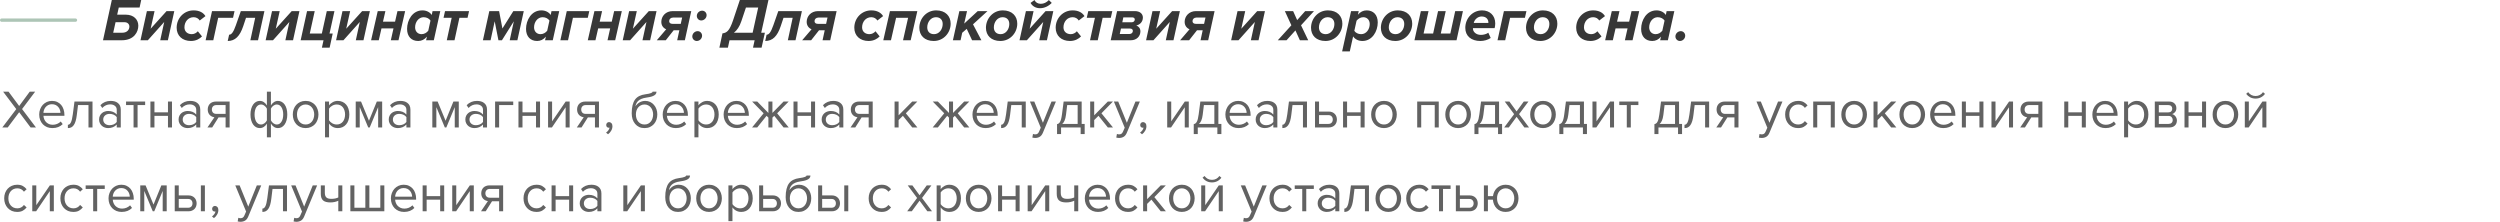 <?xml version="1.0" encoding="UTF-8"?> <svg xmlns="http://www.w3.org/2000/svg" viewBox="0 0 745.5 66.142" fill="none"><path d="M0.5 6.006L22.5 6.006" stroke="#5D8C6E" stroke-opacity="0.5" stroke-linecap="round"></path><path d="M33.344 -0H42.11L41.624 2.25H35.414L34.946 4.374H37.502C39.914 4.374 41.246 5.868 41.246 7.668C41.246 9.432 40.058 12.006 36.314 12.006H30.716L33.344 -0ZM37.16 6.624H34.46L33.758 9.756H36.494C37.79 9.756 38.582 8.946 38.582 7.92C38.582 7.182 38.006 6.624 37.16 6.624ZM44.09 12.006H41.895L43.803 3.312H46.089L44.919 8.568L49.67 3.312H51.974L50.066 12.006H47.781L48.968 6.552L44.09 12.006ZM56.944 12.222C54.352 12.222 52.678 10.638 52.678 8.262C52.678 5.4 54.874 3.096 57.736 3.096C59.518 3.096 60.67 3.816 61.264 4.806L59.554 6.12C59.194 5.508 58.528 5.13 57.736 5.13C56.098 5.13 55 6.516 55 8.154C55 9.468 55.972 10.188 57.178 10.188C57.916 10.188 58.564 9.828 58.996 9.324L60.238 10.854C59.59 11.538 58.474 12.222 56.944 12.222ZM69.94 3.312L69.49 5.31H65.062L63.604 12.006H61.318L63.226 3.312H69.94ZM67.907 12.222L68.321 10.35C69.023 10.35 69.6 9.63 70.338 7.524L71.814 3.312H78.852L76.944 12.006H74.657L76.097 5.31H73.361L72.534 7.794C71.525 10.8 70.121 12.222 67.907 12.222ZM81.409 12.006H79.213L81.121 3.312H83.407L82.237 8.568L86.989 3.312H89.293L87.385 12.006H85.099L86.287 6.552L81.409 12.006ZM95.99 14.22L96.476 12.006H89.654L91.562 3.312H93.848L92.372 10.008H95.972L97.448 3.312H99.734L98.258 10.008H99.212L98.294 14.22H95.99ZM102.415 12.006H100.219L102.127 3.312H104.413L103.243 8.568L107.995 3.312H110.299L108.391 12.006H106.105L107.293 6.552L102.415 12.006ZM112.946 12.006H110.66L112.64 3.312H114.926L114.206 6.462H117.806L118.526 3.312H120.812L118.832 12.006H116.546L117.338 8.478H113.756L112.946 12.006ZM125.98 3.096C127.132 3.096 128.176 3.6 128.752 4.464L128.986 3.312H131.29L129.364 12.006H127.06L127.312 10.926C126.574 11.79 125.746 12.222 124.702 12.222C122.722 12.222 121.39 10.926 121.39 8.622C121.39 5.994 123.01 3.096 125.98 3.096ZM126.34 5.13C124.846 5.13 123.784 6.552 123.784 8.154C123.784 9.396 124.612 10.188 125.71 10.188C126.52 10.188 127.24 9.756 127.708 9.162L128.374 6.138C127.996 5.562 127.258 5.13 126.34 5.13ZM135.537 12.006H133.233L134.691 5.31H132.261L132.711 3.312H139.875L139.425 5.31H136.995L135.537 12.006ZM154.284 12.006H151.998L153.222 6.354L149.676 12.006H148.632L147.516 6.354L146.292 12.006H144.006L145.914 3.312H148.83L149.82 8.496L153.078 3.312H156.192L154.284 12.006ZM161.452 3.096C162.605 3.096 163.649 3.6 164.225 4.464L164.458 3.312H166.762L164.837 12.006H162.532L162.785 10.926C162.047 11.79 161.219 12.222 160.174 12.222C158.195 12.222 156.863 10.926 156.863 8.622C156.863 5.994 158.482 3.096 161.452 3.096ZM161.812 5.13C160.319 5.13 159.256 6.552 159.256 8.154C159.256 9.396 160.084 10.188 161.183 10.188C161.993 10.188 162.713 9.756 163.18 9.162L163.846 6.138C163.469 5.562 162.731 5.13 161.812 5.13ZM175.726 3.312L175.275 5.31H170.847L169.389 12.006H167.103L169.012 3.312H175.726ZM177.563 12.006H175.277L177.257 3.312H179.543L178.823 6.462H182.423L183.143 3.312H185.429L183.449 12.006H181.163L181.955 8.478H178.373L177.563 12.006ZM187.897 12.006H185.701L187.609 3.312H189.895L188.725 8.568L193.477 3.312H195.781L193.873 12.006H191.587L192.775 6.552L187.897 12.006ZM198.536 12.006H195.855L198.662 8.73C197.852 8.406 197.204 7.65 197.204 6.516C197.204 4.878 198.464 3.312 200.589 3.312H206.132L204.225 12.006H201.939L202.587 9.018H200.894L198.536 12.006ZM200.535 7.11H203L203.415 5.238H200.696C200.012 5.238 199.544 5.706 199.544 6.3C199.544 6.804 199.905 7.11 200.535 7.11ZM207.775 12.222C207.037 12.222 206.443 11.61 206.443 10.872C206.443 10.008 207.181 9.288 208.045 9.288C208.783 9.288 209.359 9.9 209.359 10.638C209.359 11.502 208.639 12.222 207.775 12.222ZM209.107 6.102C208.369 6.102 207.793 5.49 207.793 4.752C207.793 3.888 208.531 3.186 209.377 3.186C210.133 3.186 210.709 3.78 210.709 4.518C210.709 5.382 209.971 6.102 209.107 6.102ZM214.52 14.22L215.438 9.954C216.68 9.774 217.49 9.306 218.57 6.138L220.622 -0H229.154L226.994 9.756H228.092L227.102 14.22H224.546L225.032 12.006H217.544L217.058 14.22H214.52ZM222.44 2.25L221.072 6.318C220.532 7.938 219.758 9.054 218.858 9.756H224.438L226.094 2.25H222.44ZM228.185 12.222L228.599 10.35C229.301 10.35 229.877 9.63 230.615 7.524L232.091 3.312H239.129L237.221 12.006H234.935L236.375 5.31H233.639L232.811 7.794C231.803 10.8 230.399 12.222 228.185 12.222ZM241.884 12.006H239.202L242.01 8.73C241.2 8.406 240.552 7.65 240.552 6.516C240.552 4.878 241.812 3.312 243.936 3.312H249.48L247.572 12.006H245.286L245.934 9.018H244.242L241.884 12.006ZM243.882 7.11H246.348L246.762 5.238H244.044C243.36 5.238 242.892 5.706 242.892 6.3C242.892 6.804 243.252 7.11 243.882 7.11ZM259.022 12.222C256.43 12.222 254.755 10.638 254.755 8.262C254.755 5.4 256.952 3.096 259.815 3.096C261.595 3.096 262.748 3.816 263.342 4.806L261.632 6.12C261.272 5.508 260.605 5.13 259.815 5.13C258.175 5.13 257.077 6.516 257.077 8.154C257.077 9.468 258.05 10.188 259.255 10.188C259.995 10.188 260.642 9.828 261.075 9.324L262.315 10.854C261.668 11.538 260.553 12.222 259.022 12.222ZM271.567 12.006H269.283L270.795 5.31H267.212L265.683 12.006H263.397L265.377 3.312H273.548L271.567 12.006ZM278.445 12.222C275.675 12.222 274.145 10.548 274.145 8.28C274.145 5.562 276.233 3.096 279.165 3.096C281.938 3.096 283.485 4.788 283.485 7.056C283.485 9.756 281.397 12.222 278.445 12.222ZM278.535 10.188C280.065 10.188 281.11 8.73 281.11 7.164C281.11 5.904 280.355 5.13 279.095 5.13C277.545 5.13 276.502 6.606 276.502 8.154C276.502 9.414 277.257 10.188 278.535 10.188ZM292.652 12.006H289.88L288.277 8.604L286.928 9.774L286.442 12.006H284.155L286.082 3.312H288.368L287.522 7.038L291.555 3.312H294.47L290.15 7.254L292.652 12.006ZM298.31 12.222C295.538 12.222 294.007 10.548 294.007 8.28C294.007 5.562 296.095 3.096 299.03 3.096C301.803 3.096 303.35 4.788 303.35 7.056C303.35 9.756 301.262 12.222 298.31 12.222ZM298.4 10.188C299.93 10.188 300.973 8.73 300.973 7.164C300.973 5.904 300.217 5.13 298.957 5.13C297.41 5.13 296.365 6.606 296.365 8.154C296.365 9.414 297.123 10.188 298.4 10.188ZM306.215 12.006H304.02L305.928 3.312H308.212L307.043 8.568L311.795 3.312H314.1L312.192 12.006H309.905L311.092 6.552L306.215 12.006ZM313.632 0.864C312.695 1.836 311.435 2.448 310.14 2.448C308.863 2.448 307.835 1.836 307.312 0.864L308.483 0.018C308.808 0.702 309.455 1.134 310.373 1.134C311.272 1.134 312.103 0.72 312.767 0.018L313.632 0.864ZM319.07 12.222C316.478 12.222 314.803 10.638 314.803 8.262C314.803 5.4 317 3.096 319.86 3.096C321.642 3.096 322.795 3.816 323.39 4.806L321.68 6.12C321.32 5.508 320.652 5.13 319.86 5.13C318.223 5.13 317.125 6.516 317.125 8.154C317.125 9.468 318.098 10.188 319.303 10.188C320.04 10.188 320.69 9.828 321.12 9.324L322.363 10.854C321.715 11.538 320.6 12.222 319.07 12.222ZM327.35 12.006H325.045L326.502 5.31H324.072L324.522 3.312H331.688L331.238 5.31H328.808L327.35 12.006ZM337.207 12.006H331.212L333.12 3.312H338.413C339.925 3.312 340.808 4.122 340.808 5.238C340.808 6.444 339.98 7.362 338.845 7.596C339.582 7.902 340.07 8.46 340.07 9.36C340.07 10.764 339.007 12.006 337.207 12.006ZM333.913 10.134H336.83C337.423 10.134 337.82 9.72 337.82 9.216C337.82 8.784 337.495 8.514 336.955 8.514H334.272L333.913 10.134ZM334.67 6.642H337.495C338.035 6.642 338.395 6.264 338.395 5.814C338.395 5.436 338.108 5.184 337.62 5.184H334.975L334.67 6.642ZM343.955 12.006H341.76L343.668 3.312H345.952L344.783 8.568L349.535 3.312H351.84L349.933 12.006H347.645L348.832 6.552L343.955 12.006ZM354.595 12.006H351.913L354.72 8.73C353.91 8.406 353.262 7.65 353.262 6.516C353.262 4.878 354.522 3.312 356.647 3.312H362.19L360.283 12.006H357.998L358.645 9.018H356.952L354.595 12.006ZM356.592 7.11H359.06L359.473 5.238H356.755C356.07 5.238 355.603 5.706 355.603 6.3C355.603 6.804 355.962 7.11 356.592 7.11ZM369.32 12.006H367.125L369.033 3.312H371.32L370.15 8.568L374.9 3.312H377.205L375.298 12.006H373.01L374.2 6.552L369.32 12.006ZM390.11 12.006H387.625L386.295 9.072L383.647 12.006H381.038L385.087 7.542L383.145 3.312H385.61L386.815 5.994L389.21 3.312H391.837L387.967 7.542L390.11 12.006ZM395.252 12.222C392.48 12.222 390.95 10.548 390.95 8.28C390.95 5.562 393.04 3.096 395.973 3.096C398.745 3.096 400.293 4.788 400.293 7.056C400.293 9.756 398.205 12.222 395.252 12.222ZM395.342 10.188C396.873 10.188 397.918 8.73 397.918 7.164C397.918 5.904 397.16 5.13 395.9 5.13C394.353 5.13 393.31 6.606 393.31 8.154C393.31 9.414 394.065 10.188 395.342 10.188ZM406.272 12.222C405.085 12.222 404.077 11.718 403.5 10.854L402.51 15.318H400.225L402.89 3.312H405.175L404.923 4.392C405.66 3.528 406.507 3.096 407.55 3.096C409.495 3.096 410.845 4.392 410.845 6.696C410.845 9.306 409.225 12.222 406.272 12.222ZM405.895 10.188C407.408 10.188 408.45 8.766 408.45 7.164C408.45 5.922 407.623 5.13 406.525 5.13C405.715 5.13 405.012 5.58 404.527 6.174L403.86 9.198C404.24 9.774 404.978 10.188 405.895 10.188ZM416.082 12.222C413.31 12.222 411.78 10.548 411.78 8.28C411.78 5.562 413.87 3.096 416.803 3.096C419.575 3.096 421.123 4.788 421.123 7.056C421.123 9.756 419.035 12.222 416.082 12.222ZM416.173 10.188C417.702 10.188 418.748 8.73 418.748 7.164C418.748 5.904 417.99 5.13 416.73 5.13C415.183 5.13 414.14 6.606 414.14 8.154C414.14 9.414 414.895 10.188 416.173 10.188ZM433.942 3.312H436.248L434.34 12.006H421.793L423.7 3.312H425.988L424.51 10.008H427.355L428.83 3.312H431.118L429.64 10.008H432.485L433.942 3.312ZM441.452 12.222C438.717 12.222 436.952 10.746 436.952 8.316C436.952 5.49 439.077 3.096 441.975 3.096C444.19 3.096 445.88 4.554 445.88 6.984C445.88 7.488 445.79 8.1 445.7 8.388H439.24C439.24 8.424 439.24 8.55 439.24 8.604C439.24 9.342 440.012 10.404 441.615 10.404C442.37 10.404 443.27 10.17 443.81 9.756L444.53 11.322C443.685 11.898 442.533 12.222 441.452 12.222ZM439.473 6.84H443.83C443.83 6.804 443.83 6.696 443.83 6.66C443.83 5.796 443.217 4.914 441.83 4.914C440.608 4.914 439.67 5.886 439.473 6.84ZM455.183 3.312L454.733 5.31H450.305L448.848 12.006H446.56L448.467 3.312H455.183ZM459.36 12.222C456.587 12.222 455.058 10.548 455.058 8.28C455.058 5.562 457.147 3.096 460.08 3.096C462.853 3.096 464.4 4.788 464.4 7.056C464.4 9.756 462.312 12.222 459.36 12.222ZM459.45 10.188C460.98 10.188 462.025 8.73 462.025 7.164C462.025 5.904 461.267 5.13 460.007 5.13C458.46 5.13 457.418 6.606 457.418 8.154C457.418 9.414 458.173 10.188 459.45 10.188ZM474.283 12.222C471.692 12.222 470.017 10.638 470.017 8.262C470.017 5.4 472.212 3.096 475.075 3.096C476.858 3.096 478.01 3.816 478.603 4.806L476.892 6.12C476.533 5.508 475.868 5.13 475.075 5.13C473.438 5.13 472.34 6.516 472.34 8.154C472.34 9.468 473.312 10.188 474.517 10.188C475.255 10.188 475.902 9.828 476.335 9.324L477.577 10.854C476.93 11.538 475.812 12.222 474.283 12.222ZM480.945 12.006H478.658L480.637 3.312H482.925L482.205 6.462H485.805L486.525 3.312H488.81L486.83 12.006H484.545L485.335 8.478H481.755L480.945 12.006ZM493.978 3.096C495.13 3.096 496.175 3.6 496.75 4.464L496.985 3.312H499.288L497.363 12.006H495.058L495.31 10.926C494.572 11.79 493.745 12.222 492.7 12.222C490.72 12.222 489.387 10.926 489.387 8.622C489.387 5.994 491.007 3.096 493.978 3.096ZM494.337 5.13C492.845 5.13 491.783 6.552 491.783 8.154C491.783 9.396 492.61 10.188 493.707 10.188C494.517 10.188 495.238 9.756 495.705 9.162L496.373 6.138C495.995 5.562 495.255 5.13 494.337 5.13ZM500.942 12.222C500.205 12.222 499.61 11.61 499.61 10.872C499.61 10.008 500.35 9.288 501.212 9.288C501.95 9.288 502.527 9.9 502.527 10.638C502.527 11.502 501.808 12.222 500.942 12.222Z" fill="#373737"></path><path d="M9.124 38.006L5.716 33.462L2.308 38.006H0.692L4.852 32.534L0.932 27.334H2.548L5.716 31.606L8.868 27.334H10.484L6.58 32.518L10.724 38.006H9.124ZM15.626 38.198C15.05 38.198 14.521 38.102 14.041 37.91C13.562 37.707 13.146 37.43 12.793 37.078C12.452 36.715 12.18 36.288 11.977 35.798C11.786 35.297 11.69 34.742 11.69 34.134C11.69 33.579 11.786 33.056 11.977 32.566C12.169 32.065 12.431 31.633 12.761 31.27C13.103 30.907 13.503 30.619 13.961 30.406C14.431 30.192 14.943 30.086 15.498 30.086C16.084 30.086 16.607 30.192 17.066 30.406C17.524 30.619 17.913 30.913 18.233 31.286C18.553 31.659 18.794 32.102 18.953 32.614C19.124 33.115 19.209 33.654 19.209 34.23V34.534H12.954C12.975 34.897 13.055 35.243 13.194 35.574C13.332 35.894 13.519 36.176 13.754 36.422C13.999 36.657 14.287 36.849 14.617 36.998C14.948 37.136 15.322 37.206 15.738 37.206C16.186 37.206 16.617 37.12 17.034 36.95C17.45 36.779 17.812 36.539 18.122 36.23L18.698 37.014C18.314 37.398 17.866 37.691 17.354 37.894C16.841 38.096 16.265 38.198 15.626 38.198ZM18.026 33.654C18.026 33.366 17.972 33.072 17.866 32.774C17.77 32.465 17.615 32.187 17.401 31.942C17.199 31.686 16.938 31.478 16.617 31.318C16.297 31.158 15.919 31.078 15.482 31.078C15.066 31.078 14.703 31.158 14.393 31.318C14.084 31.478 13.823 31.68 13.61 31.926C13.407 32.171 13.247 32.449 13.13 32.758C13.023 33.056 12.964 33.355 12.954 33.654H18.026ZM20.241 37.206C20.604 37.206 20.902 36.971 21.137 36.502C21.372 36.032 21.564 35.227 21.713 34.086L22.209 30.278H27.585V38.006H26.385V31.334H23.265L22.913 34.23C22.828 34.955 22.71 35.569 22.561 36.07C22.412 36.571 22.225 36.982 22.001 37.302C21.788 37.611 21.532 37.84 21.233 37.99C20.945 38.129 20.614 38.198 20.241 38.198V37.206ZM34.813 38.006V37.126C34.163 37.84 33.309 38.198 32.253 38.198C31.922 38.198 31.597 38.145 31.277 38.038C30.957 37.931 30.669 37.771 30.413 37.558C30.157 37.334 29.949 37.062 29.789 36.742C29.629 36.422 29.549 36.054 29.549 35.638C29.549 35.211 29.629 34.838 29.789 34.518C29.949 34.198 30.157 33.931 30.413 33.718C30.669 33.505 30.957 33.35 31.277 33.254C31.597 33.147 31.922 33.094 32.253 33.094C32.786 33.094 33.267 33.179 33.693 33.35C34.13 33.52 34.504 33.787 34.813 34.15V32.758C34.813 32.235 34.627 31.835 34.253 31.558C33.891 31.27 33.426 31.126 32.861 31.126C31.954 31.126 31.165 31.483 30.493 32.198L29.933 31.366C30.755 30.512 31.784 30.086 33.021 30.086C33.426 30.086 33.81 30.134 34.173 30.23C34.536 30.326 34.85 30.48 35.117 30.694C35.395 30.896 35.613 31.163 35.773 31.494C35.933 31.825 36.013 32.224 36.013 32.694V38.006H34.813ZM32.685 37.334C33.112 37.334 33.512 37.254 33.885 37.094C34.269 36.934 34.578 36.694 34.813 36.374V34.918C34.578 34.598 34.269 34.358 33.885 34.198C33.512 34.038 33.112 33.958 32.685 33.958C32.12 33.958 31.661 34.118 31.309 34.438C30.957 34.747 30.781 35.153 30.781 35.654C30.781 36.145 30.957 36.55 31.309 36.87C31.661 37.179 32.12 37.334 32.685 37.334ZM39.827 38.006V31.334H37.587V30.278H43.283V31.334H41.027V38.006H39.827ZM44.856 38.006V30.278H46.056V33.494H50.088V30.278H51.288V38.006H50.088V34.55H46.056V38.006H44.856ZM58.517 38.006V37.126C57.866 37.84 57.013 38.198 55.956 38.198C55.626 38.198 55.3 38.145 54.98 38.038C54.66 37.931 54.373 37.771 54.117 37.558C53.861 37.334 53.653 37.062 53.492 36.742C53.333 36.422 53.252 36.054 53.252 35.638C53.252 35.211 53.333 34.838 53.492 34.518C53.653 34.198 53.861 33.931 54.117 33.718C54.373 33.505 54.66 33.35 54.98 33.254C55.3 33.147 55.626 33.094 55.956 33.094C56.49 33.094 56.97 33.179 57.397 33.35C57.834 33.52 58.207 33.787 58.517 34.15V32.758C58.517 32.235 58.33 31.835 57.956 31.558C57.594 31.27 57.13 31.126 56.565 31.126C55.658 31.126 54.868 31.483 54.197 32.198L53.636 31.366C54.458 30.512 55.487 30.086 56.724 30.086C57.13 30.086 57.514 30.134 57.877 30.23C58.239 30.326 58.554 30.48 58.821 30.694C59.098 30.896 59.316 31.163 59.477 31.494C59.636 31.825 59.717 32.224 59.717 32.694V38.006H58.517ZM56.389 37.334C56.815 37.334 57.215 37.254 57.589 37.094C57.972 36.934 58.282 36.694 58.517 36.374V34.918C58.282 34.598 57.972 34.358 57.589 34.198C57.215 34.038 56.815 33.958 56.389 33.958C55.823 33.958 55.364 34.118 55.013 34.438C54.66 34.747 54.484 35.153 54.484 35.654C54.484 36.145 54.66 36.55 55.013 36.87C55.364 37.179 55.823 37.334 56.389 37.334ZM61.866 38.006L63.93 34.966C63.354 34.891 62.879 34.651 62.506 34.246C62.133 33.83 61.946 33.297 61.946 32.646C61.946 32.315 61.999 32.006 62.106 31.718C62.212 31.43 62.367 31.179 62.57 30.966C62.783 30.753 63.039 30.587 63.338 30.47C63.647 30.342 63.999 30.278 64.394 30.278H68.474V38.006H67.274V35.014H65.162L63.274 38.006H61.866ZM67.274 33.958V31.334H64.522C64.095 31.334 63.764 31.456 63.53 31.702C63.295 31.947 63.178 32.262 63.178 32.646C63.178 33.03 63.29 33.344 63.514 33.59C63.738 33.835 64.074 33.958 64.522 33.958H67.274ZM77.477 30.086C77.903 30.086 78.298 30.203 78.661 30.438C79.023 30.672 79.333 31.009 79.589 31.446V27.334H80.789V31.43C81.013 31.035 81.306 30.715 81.669 30.47C82.031 30.214 82.437 30.086 82.885 30.086C83.29 30.086 83.663 30.182 84.005 30.374C84.346 30.555 84.639 30.822 84.885 31.174C85.13 31.515 85.322 31.936 85.461 32.438C85.6 32.939 85.669 33.505 85.669 34.134C85.669 34.763 85.6 35.328 85.461 35.83C85.322 36.331 85.13 36.758 84.885 37.11C84.639 37.462 84.346 37.734 84.005 37.926C83.663 38.107 83.29 38.198 82.885 38.198C82.458 38.198 82.064 38.081 81.701 37.846C81.338 37.611 81.034 37.275 80.789 36.838V40.95H79.589V36.854C79.365 37.248 79.066 37.574 78.693 37.83C78.33 38.075 77.925 38.198 77.477 38.198C77.072 38.198 76.698 38.107 76.357 37.926C76.016 37.734 75.722 37.467 75.477 37.126C75.231 36.774 75.04 36.347 74.901 35.846C74.762 35.344 74.693 34.779 74.693 34.15C74.693 33.531 74.762 32.971 74.901 32.47C75.04 31.968 75.231 31.542 75.477 31.19C75.722 30.838 76.016 30.566 76.357 30.374C76.698 30.182 77.072 30.086 77.477 30.086ZM77.813 31.158C77.514 31.158 77.248 31.233 77.013 31.382C76.778 31.531 76.576 31.739 76.405 32.006C76.245 32.273 76.122 32.593 76.037 32.966C75.951 33.328 75.909 33.723 75.909 34.15C75.909 34.577 75.951 34.971 76.037 35.334C76.122 35.697 76.245 36.011 76.405 36.278C76.576 36.544 76.778 36.752 77.013 36.902C77.248 37.051 77.514 37.126 77.813 37.126C78.186 37.126 78.533 37.008 78.853 36.774C79.183 36.529 79.429 36.235 79.589 35.894V32.406C79.429 32.065 79.183 31.771 78.853 31.526C78.533 31.28 78.186 31.158 77.813 31.158ZM82.549 37.126C82.847 37.126 83.114 37.051 83.349 36.902C83.584 36.752 83.781 36.544 83.941 36.278C84.112 36.011 84.24 35.697 84.325 35.334C84.41 34.961 84.453 34.56 84.453 34.134C84.453 33.707 84.41 33.312 84.325 32.95C84.24 32.587 84.112 32.273 83.941 32.006C83.781 31.739 83.584 31.531 83.349 31.382C83.114 31.233 82.847 31.158 82.549 31.158C82.186 31.158 81.84 31.28 81.509 31.526C81.189 31.761 80.949 32.048 80.789 32.39V35.878C80.949 36.219 81.189 36.513 81.509 36.758C81.84 37.003 82.186 37.126 82.549 37.126ZM91.138 38.198C90.552 38.198 90.019 38.091 89.538 37.878C89.069 37.664 88.669 37.377 88.338 37.014C88.008 36.641 87.752 36.209 87.57 35.718C87.4 35.227 87.314 34.699 87.314 34.134C87.314 33.579 87.4 33.056 87.57 32.566C87.752 32.065 88.008 31.633 88.338 31.27C88.669 30.907 89.069 30.619 89.538 30.406C90.019 30.192 90.552 30.086 91.138 30.086C91.725 30.086 92.253 30.192 92.722 30.406C93.203 30.619 93.608 30.907 93.939 31.27C94.269 31.633 94.52 32.065 94.691 32.566C94.872 33.056 94.963 33.579 94.963 34.134C94.963 34.699 94.872 35.227 94.691 35.718C94.52 36.209 94.269 36.641 93.939 37.014C93.608 37.377 93.203 37.664 92.722 37.878C92.253 38.091 91.725 38.198 91.138 38.198ZM91.138 37.126C91.555 37.126 91.917 37.046 92.227 36.886C92.546 36.715 92.813 36.496 93.026 36.23C93.251 35.953 93.416 35.633 93.522 35.27C93.64 34.907 93.698 34.529 93.698 34.134C93.698 33.739 93.64 33.366 93.522 33.014C93.416 32.651 93.251 32.337 93.026 32.07C92.813 31.793 92.546 31.574 92.227 31.414C91.917 31.243 91.555 31.158 91.138 31.158C90.722 31.158 90.355 31.243 90.034 31.414C89.715 31.574 89.442 31.793 89.219 32.07C89.005 32.337 88.84 32.651 88.722 33.014C88.616 33.366 88.562 33.739 88.562 34.134C88.562 34.529 88.616 34.907 88.722 35.27C88.84 35.633 89.005 35.953 89.219 36.23C89.442 36.496 89.715 36.715 90.034 36.886C90.355 37.046 90.722 37.126 91.138 37.126ZM100.727 38.198C100.194 38.198 99.703 38.081 99.255 37.846C98.807 37.611 98.428 37.275 98.119 36.838V40.95H96.919V30.278H98.119V31.43C98.396 31.035 98.764 30.715 99.223 30.47C99.681 30.214 100.183 30.086 100.727 30.086C101.239 30.086 101.703 30.182 102.119 30.374C102.546 30.555 102.908 30.822 103.207 31.174C103.516 31.515 103.751 31.936 103.911 32.438C104.082 32.939 104.167 33.505 104.167 34.134C104.167 34.763 104.082 35.328 103.911 35.83C103.751 36.331 103.516 36.758 103.207 37.11C102.908 37.462 102.546 37.734 102.119 37.926C101.703 38.107 101.239 38.198 100.727 38.198ZM100.423 37.126C100.807 37.126 101.153 37.051 101.463 36.902C101.772 36.752 102.034 36.544 102.247 36.278C102.46 36.011 102.62 35.697 102.727 35.334C102.844 34.961 102.903 34.56 102.903 34.134C102.903 33.707 102.844 33.312 102.727 32.95C102.62 32.587 102.46 32.273 102.247 32.006C102.034 31.739 101.772 31.531 101.463 31.382C101.153 31.233 100.807 31.158 100.423 31.158C99.943 31.158 99.49 31.28 99.063 31.526C98.647 31.761 98.332 32.048 98.119 32.39V35.878C98.332 36.219 98.647 36.513 99.063 36.758C99.49 37.003 99.943 37.126 100.423 37.126ZM112.763 38.006V31.942L110.251 38.006H109.803L107.275 31.942V38.006H106.075V30.278H107.659L110.027 36.006L112.363 30.278H113.963V38.006H112.763ZM121.188 38.006V37.126C120.537 37.84 119.684 38.198 118.628 38.198C118.297 38.198 117.972 38.145 117.652 38.038C117.332 37.931 117.044 37.771 116.788 37.558C116.532 37.334 116.324 37.062 116.164 36.742C116.004 36.422 115.924 36.054 115.924 35.638C115.924 35.211 116.004 34.838 116.164 34.518C116.324 34.198 116.532 33.931 116.788 33.718C117.044 33.505 117.332 33.35 117.652 33.254C117.972 33.147 118.297 33.094 118.628 33.094C119.162 33.094 119.641 33.179 120.068 33.35C120.505 33.52 120.879 33.787 121.188 34.15V32.758C121.188 32.235 121.001 31.835 120.628 31.558C120.266 31.27 119.802 31.126 119.236 31.126C118.329 31.126 117.54 31.483 116.868 32.198L116.308 31.366C117.129 30.512 118.159 30.086 119.396 30.086C119.802 30.086 120.186 30.134 120.548 30.23C120.911 30.326 121.225 30.48 121.492 30.694C121.769 30.896 121.988 31.163 122.148 31.494C122.308 31.825 122.388 32.224 122.388 32.694V38.006H121.188ZM119.06 37.334C119.487 37.334 119.887 37.254 120.26 37.094C120.644 36.934 120.954 36.694 121.188 36.374V34.918C120.954 34.598 120.644 34.358 120.26 34.198C119.887 34.038 119.487 33.958 119.06 33.958C118.495 33.958 118.036 34.118 117.684 34.438C117.332 34.747 117.156 35.153 117.156 35.654C117.156 36.145 117.332 36.55 117.684 36.87C118.036 37.179 118.495 37.334 119.06 37.334ZM135.607 38.006V31.942L133.095 38.006H132.647L130.119 31.942V38.006H128.919V30.278H130.503L132.871 36.006L135.207 30.278H136.807V38.006H135.607ZM144.032 38.006V37.126C143.381 37.84 142.528 38.198 141.472 38.198C141.141 38.198 140.816 38.145 140.496 38.038C140.176 37.931 139.888 37.771 139.632 37.558C139.376 37.334 139.168 37.062 139.008 36.742C138.848 36.422 138.768 36.054 138.768 35.638C138.768 35.211 138.848 34.838 139.008 34.518C139.168 34.198 139.376 33.931 139.632 33.718C139.888 33.505 140.176 33.35 140.496 33.254C140.816 33.147 141.141 33.094 141.472 33.094C142.005 33.094 142.485 33.179 142.912 33.35C143.349 33.52 143.723 33.787 144.032 34.15V32.758C144.032 32.235 143.845 31.835 143.472 31.558C143.109 31.27 142.645 31.126 142.08 31.126C141.173 31.126 140.384 31.483 139.712 32.198L139.152 31.366C139.973 30.512 141.003 30.086 142.24 30.086C142.645 30.086 143.029 30.134 143.392 30.23C143.755 30.326 144.069 30.48 144.336 30.694C144.613 30.896 144.832 31.163 144.992 31.494C145.152 31.825 145.232 32.224 145.232 32.694V38.006H144.032ZM141.904 37.334C142.331 37.334 142.731 37.254 143.104 37.094C143.488 36.934 143.797 36.694 144.032 36.374V34.918C143.797 34.598 143.488 34.358 143.104 34.198C142.731 34.038 142.331 33.958 141.904 33.958C141.339 33.958 140.88 34.118 140.528 34.438C140.176 34.747 140 35.153 140 35.654C140 36.145 140.176 36.55 140.528 36.87C140.88 37.179 141.339 37.334 141.904 37.334ZM153.046 31.334H148.838V38.006H147.637V30.278H153.046V31.334ZM154.606 38.006V30.278H155.806V33.494H159.838V30.278H161.038V38.006H159.838V34.55H155.806V38.006H154.606ZM163.435 38.006V30.278H164.635V36.182L168.683 30.278H169.867V38.006H168.667V31.99L164.586 38.006H163.435ZM172.006 38.006L174.071 34.966C173.494 34.891 173.02 34.651 172.647 34.246C172.273 33.83 172.087 33.297 172.087 32.646C172.087 32.315 172.14 32.006 172.246 31.718C172.353 31.43 172.508 31.179 172.71 30.966C172.924 30.753 173.18 30.587 173.478 30.47C173.788 30.342 174.14 30.278 174.535 30.278H178.614V38.006H177.415V35.014H175.303L173.415 38.006H172.006ZM177.415 33.958V31.334H174.662C174.236 31.334 173.905 31.456 173.671 31.702C173.436 31.947 173.319 32.262 173.319 32.646C173.319 33.03 173.43 33.344 173.655 33.59C173.879 33.835 174.214 33.958 174.662 33.958H177.415ZM182.629 37.622C182.629 38.112 182.5 38.571 182.244 38.998C181.999 39.425 181.69 39.771 181.316 40.038L180.725 39.542C180.981 39.371 181.21 39.147 181.412 38.87C181.615 38.593 181.732 38.321 181.764 38.054C181.722 38.075 181.647 38.086 181.541 38.086C181.316 38.086 181.13 38.011 180.981 37.862C180.842 37.712 180.773 37.515 180.773 37.27C180.773 37.035 180.852 36.833 181.012 36.662C181.173 36.491 181.375 36.406 181.62 36.406C181.887 36.406 182.122 36.513 182.325 36.726C182.527 36.939 182.629 37.238 182.629 37.622ZM192.201 37.126C192.617 37.126 192.98 37.046 193.289 36.886C193.609 36.715 193.876 36.496 194.089 36.23C194.313 35.953 194.478 35.633 194.585 35.27C194.702 34.907 194.761 34.523 194.761 34.118C194.761 33.734 194.702 33.366 194.585 33.014C194.478 32.651 194.313 32.337 194.089 32.07C193.876 31.793 193.609 31.574 193.289 31.414C192.98 31.243 192.617 31.158 192.201 31.158C191.785 31.158 191.417 31.243 191.097 31.414C190.777 31.574 190.505 31.793 190.281 32.07C190.068 32.337 189.902 32.651 189.785 33.014C189.678 33.366 189.625 33.734 189.625 34.118C189.625 34.523 189.678 34.907 189.785 35.27C189.902 35.633 190.068 35.953 190.281 36.23C190.505 36.496 190.777 36.715 191.097 36.886C191.417 37.046 191.785 37.126 192.201 37.126ZM192.201 38.198C191.604 38.198 191.07 38.091 190.601 37.878C190.132 37.654 189.732 37.344 189.401 36.95C189.07 36.555 188.814 36.091 188.633 35.558C188.462 35.014 188.377 34.422 188.377 33.782C188.377 32.843 188.462 32.038 188.633 31.366C188.804 30.683 189.054 30.118 189.385 29.67C189.726 29.222 190.148 28.875 190.649 28.63C191.161 28.374 191.753 28.203 192.425 28.118C192.852 28.054 193.204 27.995 193.481 27.942C193.758 27.878 193.977 27.814 194.137 27.75C194.308 27.686 194.425 27.622 194.489 27.558C194.564 27.494 194.601 27.419 194.601 27.334H195.769C195.769 27.654 195.673 27.921 195.481 28.134C195.289 28.337 195.044 28.502 194.745 28.63C194.446 28.758 194.116 28.859 193.753 28.934C193.401 29.009 193.06 29.067 192.729 29.11C192.153 29.195 191.673 29.318 191.289 29.478C190.905 29.638 190.59 29.83 190.345 30.054C190.1 30.278 189.908 30.534 189.769 30.822C189.641 31.099 189.545 31.403 189.481 31.734C189.62 31.51 189.785 31.302 189.977 31.11C190.169 30.907 190.388 30.731 190.633 30.582C190.878 30.433 191.145 30.315 191.433 30.23C191.732 30.134 192.052 30.086 192.393 30.086C192.937 30.086 193.433 30.192 193.881 30.406C194.329 30.619 194.708 30.913 195.017 31.286C195.337 31.648 195.582 32.075 195.753 32.566C195.924 33.056 196.009 33.574 196.009 34.118C196.009 34.672 195.924 35.2 195.753 35.702C195.582 36.193 195.332 36.624 195.001 36.998C194.67 37.361 194.27 37.654 193.801 37.878C193.332 38.091 192.798 38.198 192.201 38.198ZM201.548 38.198C200.971 38.198 200.444 38.102 199.964 37.91C199.483 37.707 199.067 37.43 198.715 37.078C198.374 36.715 198.102 36.288 197.899 35.798C197.708 35.297 197.612 34.742 197.612 34.134C197.612 33.579 197.708 33.056 197.899 32.566C198.091 32.065 198.353 31.633 198.684 31.27C199.025 30.907 199.425 30.619 199.883 30.406C200.353 30.192 200.865 30.086 201.419 30.086C202.006 30.086 202.529 30.192 202.988 30.406C203.446 30.619 203.835 30.913 204.155 31.286C204.476 31.659 204.715 32.102 204.875 32.614C205.046 33.115 205.131 33.654 205.131 34.23V34.534H198.875C198.897 34.897 198.977 35.243 199.115 35.574C199.254 35.894 199.441 36.176 199.675 36.422C199.921 36.657 200.209 36.849 200.54 36.998C200.87 37.136 201.244 37.206 201.66 37.206C202.107 37.206 202.54 37.12 202.956 36.95C203.371 36.779 203.734 36.539 204.043 36.23L204.619 37.014C204.236 37.398 203.787 37.691 203.275 37.894C202.763 38.096 202.188 38.198 201.548 38.198ZM203.947 33.654C203.947 33.366 203.894 33.072 203.787 32.774C203.691 32.465 203.537 32.187 203.323 31.942C203.121 31.686 202.859 31.478 202.54 31.318C202.22 31.158 201.841 31.078 201.404 31.078C200.988 31.078 200.625 31.158 200.315 31.318C200.006 31.478 199.745 31.68 199.531 31.926C199.329 32.171 199.169 32.449 199.052 32.758C198.945 33.056 198.886 33.355 198.875 33.654H203.947ZM210.883 38.198C210.35 38.198 209.859 38.081 209.411 37.846C208.963 37.611 208.584 37.275 208.275 36.838V40.95H207.075V30.278H208.275V31.43C208.552 31.035 208.92 30.715 209.379 30.47C209.838 30.214 210.339 30.086 210.883 30.086C211.395 30.086 211.859 30.182 212.275 30.374C212.702 30.555 213.064 30.822 213.363 31.174C213.672 31.515 213.907 31.936 214.067 32.438C214.238 32.939 214.323 33.505 214.323 34.134C214.323 34.763 214.238 35.328 214.067 35.83C213.907 36.331 213.672 36.758 213.363 37.11C213.064 37.462 212.702 37.734 212.275 37.926C211.859 38.107 211.395 38.198 210.883 38.198ZM210.579 37.126C210.963 37.126 211.31 37.051 211.619 36.902C211.928 36.752 212.19 36.544 212.403 36.278C212.616 36.011 212.776 35.697 212.883 35.334C213 34.961 213.059 34.56 213.059 34.134C213.059 33.707 213 33.312 212.883 32.95C212.776 32.587 212.616 32.273 212.403 32.006C212.19 31.739 211.928 31.531 211.619 31.382C211.31 31.233 210.963 31.158 210.579 31.158C210.099 31.158 209.646 31.28 209.219 31.526C208.803 31.761 208.488 32.048 208.275 32.39V35.878C208.488 36.219 208.803 36.513 209.219 36.758C209.646 37.003 210.099 37.126 210.579 37.126ZM219.719 38.198C219.143 38.198 218.615 38.102 218.135 37.91C217.655 37.707 217.239 37.43 216.887 37.078C216.546 36.715 216.274 36.288 216.071 35.798C215.879 35.297 215.783 34.742 215.783 34.134C215.783 33.579 215.879 33.056 216.071 32.566C216.263 32.065 216.524 31.633 216.855 31.27C217.196 30.907 217.596 30.619 218.055 30.406C218.524 30.192 219.036 30.086 219.591 30.086C220.178 30.086 220.701 30.192 221.159 30.406C221.618 30.619 222.007 30.913 222.327 31.286C222.647 31.659 222.887 32.102 223.047 32.614C223.218 33.115 223.303 33.654 223.303 34.23V34.534H217.047C217.069 34.897 217.149 35.243 217.287 35.574C217.426 35.894 217.613 36.176 217.847 36.422C218.093 36.657 218.381 36.849 218.711 36.998C219.042 37.136 219.415 37.206 219.831 37.206C220.279 37.206 220.711 37.12 221.127 36.95C221.543 36.779 221.906 36.539 222.215 36.23L222.791 37.014C222.407 37.398 221.959 37.691 221.447 37.894C220.935 38.096 220.359 38.198 219.719 38.198ZM222.119 33.654C222.119 33.366 222.066 33.072 221.959 32.774C221.863 32.465 221.708 32.187 221.495 31.942C221.292 31.686 221.031 31.478 220.711 31.318C220.391 31.158 220.012 31.078 219.575 31.078C219.159 31.078 218.797 31.158 218.487 31.318C218.178 31.478 217.917 31.68 217.703 31.926C217.5 32.171 217.34 32.449 217.223 32.758C217.117 33.056 217.058 33.355 217.047 33.654H222.119ZM224.271 38.006L227.711 33.782L224.287 30.278H225.807L229.135 33.686V30.278H230.335V33.67L233.663 30.278H235.183L231.743 33.782L235.199 38.006H233.663L230.879 34.534L230.335 35.078V38.006H229.135V35.078L228.591 34.534L225.807 38.006H224.271ZM236.622 38.006V30.278H237.822V33.494H241.854V30.278H243.054V38.006H241.854V34.55H237.822V38.006H236.622ZM250.282 38.006V37.126C249.631 37.84 248.778 38.198 247.722 38.198C247.391 38.198 247.066 38.145 246.746 38.038C246.426 37.931 246.138 37.771 245.882 37.558C245.626 37.334 245.418 37.062 245.258 36.742C245.098 36.422 245.018 36.054 245.018 35.638C245.018 35.211 245.098 34.838 245.258 34.518C245.418 34.198 245.626 33.931 245.882 33.718C246.138 33.505 246.426 33.35 246.746 33.254C247.066 33.147 247.391 33.094 247.722 33.094C248.255 33.094 248.735 33.179 249.162 33.35C249.599 33.52 249.973 33.787 250.282 34.15V32.758C250.282 32.235 250.095 31.835 249.722 31.558C249.359 31.27 248.895 31.126 248.33 31.126C247.423 31.126 246.634 31.483 245.962 32.198L245.402 31.366C246.223 30.512 247.253 30.086 248.49 30.086C248.895 30.086 249.279 30.134 249.642 30.23C250.005 30.326 250.32 30.48 250.585 30.694C250.863 30.896 251.083 31.163 251.243 31.494C251.403 31.825 251.482 32.224 251.482 32.694V38.006H250.282ZM248.154 37.334C248.581 37.334 248.981 37.254 249.354 37.094C249.738 36.934 250.048 36.694 250.282 36.374V34.918C250.048 34.598 249.738 34.358 249.354 34.198C248.981 34.038 248.581 33.958 248.154 33.958C247.589 33.958 247.13 34.118 246.778 34.438C246.426 34.747 246.25 35.153 246.25 35.654C246.25 36.145 246.426 36.55 246.778 36.87C247.13 37.179 247.589 37.334 248.154 37.334ZM253.632 38.006L255.695 34.966C255.12 34.891 254.645 34.651 254.273 34.246C253.898 33.83 253.713 33.297 253.713 32.646C253.713 32.315 253.765 32.006 253.873 31.718C253.977 31.43 254.132 31.179 254.335 30.966C254.55 30.753 254.805 30.587 255.102 30.47C255.412 30.342 255.765 30.278 256.16 30.278H260.24V38.006H259.04V35.014H256.928L255.04 38.006H253.632ZM259.04 33.958V31.334H256.288C255.86 31.334 255.53 31.456 255.295 31.702C255.06 31.947 254.942 32.262 254.942 32.646C254.942 33.03 255.055 33.344 255.28 33.59C255.502 33.835 255.84 33.958 256.288 33.958H259.04ZM272.027 38.006L269.243 34.534L267.962 35.798V38.006H266.762V30.278H267.962V34.39L272.027 30.278H273.548L270.123 33.782L273.562 38.006H272.027ZM278.13 38.006L281.57 33.782L278.147 30.278H279.668L282.995 33.686V30.278H284.195V33.67L287.522 30.278H289.043L285.603 33.782L289.058 38.006H287.522L284.738 34.534L284.195 35.078V38.006H282.995V35.078L282.45 34.534L279.668 38.006H278.13ZM293.923 38.198C293.348 38.198 292.817 38.102 292.337 37.91C291.858 37.707 291.442 37.43 291.09 37.078C290.75 36.715 290.478 36.288 290.275 35.798C290.082 35.297 289.988 34.742 289.988 34.134C289.988 33.579 290.082 33.056 290.275 32.566C290.467 32.065 290.728 31.633 291.058 31.27C291.4 30.907 291.8 30.619 292.257 30.406C292.728 30.192 293.24 30.086 293.795 30.086C294.38 30.086 294.902 30.192 295.363 30.406C295.82 30.619 296.21 30.913 296.53 31.286C296.85 31.659 297.09 32.102 297.25 32.614C297.42 33.115 297.507 33.654 297.507 34.23V34.534H291.25C291.272 34.897 291.353 35.243 291.49 35.574C291.63 35.894 291.815 36.176 292.05 36.422C292.295 36.657 292.582 36.849 292.915 36.998C293.245 37.136 293.618 37.206 294.035 37.206C294.483 37.206 294.915 37.12 295.33 36.95C295.748 36.779 296.11 36.539 296.418 36.23L296.995 37.014C296.61 37.398 296.163 37.691 295.65 37.894C295.137 38.096 294.562 38.198 293.923 38.198ZM296.322 33.654C296.322 33.366 296.27 33.072 296.163 32.774C296.067 32.465 295.913 32.187 295.697 31.942C295.495 31.686 295.235 31.478 294.915 31.318C294.595 31.158 294.215 31.078 293.777 31.078C293.363 31.078 293 31.158 292.69 31.318C292.38 31.478 292.12 31.68 291.908 31.926C291.702 32.171 291.543 32.449 291.428 32.758C291.32 33.056 291.26 33.355 291.25 33.654H296.322ZM298.538 37.206C298.9 37.206 299.2 36.971 299.435 36.502C299.668 36.032 299.86 35.227 300.01 34.086L300.505 30.278H305.882V38.006H304.683V31.334H301.562L301.21 34.23C301.125 34.955 301.007 35.569 300.858 36.07C300.707 36.571 300.522 36.982 300.298 37.302C300.085 37.611 299.827 37.84 299.53 37.99C299.243 38.129 298.913 38.198 298.538 38.198V37.206ZM308.038 39.942C308.123 39.984 308.23 40.017 308.358 40.038C308.485 40.059 308.598 40.07 308.695 40.07C308.96 40.07 309.185 40.011 309.365 39.894C309.548 39.787 309.707 39.574 309.845 39.254L310.358 38.086L307.125 30.278H308.423L310.998 36.614L313.558 30.278H314.87L310.998 39.574C310.762 40.139 310.455 40.539 310.07 40.774C309.685 41.008 309.238 41.131 308.725 41.142C308.598 41.142 308.45 41.131 308.277 41.11C308.108 41.089 307.962 41.062 307.845 41.03L308.038 39.942ZM315.21 37.014C315.39 36.982 315.55 36.918 315.69 36.822C315.84 36.726 315.973 36.571 316.09 36.358C316.217 36.145 316.33 35.856 316.425 35.494C316.522 35.131 316.608 34.662 316.683 34.086L317.178 30.278H322.555V36.95H323.45V39.974H322.25V38.006H316.41V39.974H315.21V37.014ZM317.882 34.23C317.785 34.966 317.642 35.547 317.45 35.974C317.267 36.401 317.04 36.726 316.762 36.95H321.355V31.334H318.235L317.882 34.23ZM330.355 38.006L327.57 34.534L326.29 35.798V38.006H325.09V30.278H326.29V34.39L330.355 30.278H331.875L328.45 33.782L331.89 38.006H330.355ZM333.07 39.942C333.155 39.984 333.262 40.017 333.39 40.038C333.517 40.059 333.63 40.07 333.725 40.07C333.993 40.07 334.215 40.011 334.397 39.894C334.577 39.787 334.738 39.574 334.877 39.254L335.39 38.086L332.158 30.278H333.452L336.03 36.614L338.59 30.278H339.902L336.03 39.574C335.795 40.139 335.485 40.539 335.103 40.774C334.717 41.008 334.27 41.131 333.757 41.142C333.63 41.142 333.48 41.131 333.31 41.11C333.137 41.089 332.995 41.062 332.877 41.03L333.07 39.942ZM341.863 37.622C341.863 38.112 341.735 38.571 341.48 38.998C341.233 39.425 340.925 39.771 340.55 40.038L339.96 39.542C340.215 39.371 340.445 39.147 340.647 38.87C340.85 38.593 340.967 38.321 341 38.054C340.955 38.075 340.882 38.086 340.775 38.086C340.55 38.086 340.365 38.011 340.215 37.862C340.075 37.712 340.007 37.515 340.007 37.27C340.007 37.035 340.087 36.833 340.248 36.662C340.408 36.491 340.61 36.406 340.855 36.406C341.123 36.406 341.355 36.513 341.56 36.726C341.762 36.939 341.863 37.238 341.863 37.622ZM348.06 38.006V30.278H349.26V36.182L353.308 30.278H354.493V38.006H353.293V31.99L349.212 38.006H348.06ZM355.975 37.014C356.158 36.982 356.317 36.918 356.455 36.822C356.605 36.726 356.738 36.571 356.855 36.358C356.983 36.145 357.095 35.856 357.192 35.494C357.288 35.131 357.373 34.662 357.447 34.086L357.942 30.278H363.32V36.95H364.215V39.974H363.015V38.006H357.175V39.974H355.975V37.014ZM358.647 34.23C358.553 34.966 358.408 35.547 358.215 35.974C358.035 36.401 357.805 36.726 357.527 36.95H362.12V31.334H359L358.647 34.23ZM369.345 38.198C368.767 38.198 368.24 38.102 367.76 37.91C367.28 37.707 366.865 37.43 366.512 37.078C366.17 36.715 365.9 36.288 365.697 35.798C365.505 35.297 365.408 34.742 365.408 34.134C365.408 33.579 365.505 33.056 365.697 32.566C365.887 32.065 366.15 31.633 366.48 31.27C366.822 30.907 367.223 30.619 367.68 30.406C368.15 30.192 368.663 30.086 369.217 30.086C369.803 30.086 370.325 30.192 370.785 30.406C371.243 30.619 371.632 30.913 371.952 31.286C372.272 31.659 372.512 32.102 372.673 32.614C372.842 33.115 372.928 33.654 372.928 34.23V34.534H366.673C366.692 34.897 366.772 35.243 366.913 35.574C367.05 35.894 367.238 36.176 367.473 36.422C367.717 36.657 368.005 36.849 368.337 36.998C368.668 37.136 369.04 37.206 369.457 37.206C369.905 37.206 370.337 37.12 370.752 36.95C371.168 36.779 371.53 36.539 371.84 36.23L372.418 37.014C372.033 37.398 371.585 37.691 371.072 37.894C370.56 38.096 369.985 38.198 369.345 38.198ZM371.745 33.654C371.745 33.366 371.69 33.072 371.585 32.774C371.488 32.465 371.332 32.187 371.12 31.942C370.918 31.686 370.658 31.478 370.337 31.318C370.017 31.158 369.637 31.078 369.2 31.078C368.785 31.078 368.423 31.158 368.113 31.318C367.803 31.478 367.543 31.68 367.327 31.926C367.125 32.171 366.965 32.449 366.848 32.758C366.743 33.056 366.683 33.355 366.673 33.654H371.745ZM379.705 38.006V37.126C379.053 37.84 378.2 38.198 377.145 38.198C376.812 38.198 376.488 38.145 376.168 38.038C375.848 37.931 375.56 37.771 375.305 37.558C375.048 37.334 374.84 37.062 374.68 36.742C374.52 36.422 374.44 36.054 374.44 35.638C374.44 35.211 374.52 34.838 374.68 34.518C374.84 34.198 375.048 33.931 375.305 33.718C375.56 33.505 375.848 33.35 376.168 33.254C376.488 33.147 376.812 33.094 377.145 33.094C377.678 33.094 378.158 33.179 378.585 33.35C379.02 33.52 379.395 33.787 379.705 34.15V32.758C379.705 32.235 379.517 31.835 379.145 31.558C378.78 31.27 378.317 31.126 377.752 31.126C376.845 31.126 376.055 31.483 375.385 32.198L374.825 31.366C375.645 30.512 376.675 30.086 377.913 30.086C378.317 30.086 378.7 30.134 379.065 30.23C379.428 30.326 379.74 30.48 380.007 30.694C380.285 30.896 380.505 31.163 380.665 31.494C380.825 31.825 380.905 32.224 380.905 32.694V38.006H379.705ZM377.575 37.334C378.002 37.334 378.402 37.254 378.775 37.094C379.16 36.934 379.47 36.694 379.705 36.374V34.918C379.47 34.598 379.16 34.358 378.775 34.198C378.402 34.038 378.002 33.958 377.575 33.958C377.01 33.958 376.553 34.118 376.2 34.438C375.848 34.747 375.673 35.153 375.673 35.654C375.673 36.145 375.848 36.55 376.2 36.87C376.553 37.179 377.01 37.334 377.575 37.334ZM382.397 37.206C382.76 37.206 383.058 36.971 383.293 36.502C383.527 36.032 383.72 35.227 383.87 34.086L384.365 30.278H389.743V38.006H388.543V31.334H385.423L385.07 34.23C384.985 34.955 384.868 35.569 384.717 36.07C384.567 36.571 384.382 36.982 384.158 37.302C383.945 37.611 383.688 37.84 383.39 37.99C383.103 38.129 382.77 38.198 382.397 38.198V37.206ZM393.337 30.278V33.27H396.233C396.627 33.27 396.975 33.334 397.272 33.462C397.582 33.59 397.84 33.766 398.043 33.99C398.255 34.203 398.41 34.454 398.505 34.742C398.613 35.019 398.665 35.318 398.665 35.638C398.665 35.958 398.613 36.262 398.505 36.55C398.4 36.838 398.245 37.089 398.043 37.302C397.84 37.515 397.582 37.686 397.272 37.814C396.975 37.942 396.627 38.006 396.233 38.006H392.137V30.278H393.337ZM393.337 34.326V36.95H396.105C396.543 36.95 396.873 36.827 397.098 36.582C397.322 36.337 397.433 36.022 397.433 35.638C397.433 35.264 397.322 34.955 397.098 34.71C396.885 34.454 396.553 34.326 396.105 34.326H393.337ZM400.498 38.006V30.278H401.697V33.494H405.73V30.278H406.93V38.006H405.73V34.55H401.697V38.006H400.498ZM412.7 38.198C412.115 38.198 411.58 38.091 411.1 37.878C410.632 37.664 410.233 37.377 409.9 37.014C409.57 36.641 409.315 36.209 409.132 35.718C408.962 35.227 408.877 34.699 408.877 34.134C408.877 33.579 408.962 33.056 409.132 32.566C409.315 32.065 409.57 31.633 409.9 31.27C410.233 30.907 410.632 30.619 411.1 30.406C411.58 30.192 412.115 30.086 412.7 30.086C413.288 30.086 413.815 30.192 414.285 30.406C414.765 30.619 415.17 30.907 415.5 31.27C415.832 31.633 416.082 32.065 416.252 32.566C416.435 33.056 416.525 33.579 416.525 34.134C416.525 34.699 416.435 35.227 416.252 35.718C416.082 36.209 415.832 36.641 415.5 37.014C415.17 37.377 414.765 37.664 414.285 37.878C413.815 38.091 413.288 38.198 412.7 38.198ZM412.7 37.126C413.118 37.126 413.48 37.046 413.79 36.886C414.11 36.715 414.375 36.496 414.59 36.23C414.812 35.953 414.978 35.633 415.085 35.27C415.202 34.907 415.26 34.529 415.26 34.134C415.26 33.739 415.202 33.366 415.085 33.014C414.978 32.651 414.812 32.337 414.59 32.07C414.375 31.793 414.11 31.574 413.79 31.414C413.48 31.243 413.118 31.158 412.7 31.158C412.285 31.158 411.918 31.243 411.598 31.414C411.277 31.574 411.005 31.793 410.78 32.07C410.567 32.337 410.402 32.651 410.285 33.014C410.178 33.366 410.125 33.739 410.125 34.134C410.125 34.529 410.178 34.907 410.285 35.27C410.402 35.633 410.567 35.953 410.78 36.23C411.005 36.496 411.277 36.715 411.598 36.886C411.918 37.046 412.285 37.126 412.7 37.126ZM427.837 38.006V31.334H423.808V38.006H422.608V30.278H429.038V38.006H427.837ZM434.81 38.198C434.223 38.198 433.69 38.091 433.21 37.878C432.74 37.664 432.34 37.377 432.01 37.014C431.68 36.641 431.423 36.209 431.243 35.718C431.072 35.227 430.988 34.699 430.988 34.134C430.988 33.579 431.072 33.056 431.243 32.566C431.423 32.065 431.68 31.633 432.01 31.27C432.34 30.907 432.74 30.619 433.21 30.406C433.69 30.192 434.223 30.086 434.81 30.086C435.397 30.086 435.925 30.192 436.395 30.406C436.875 30.619 437.28 30.907 437.61 31.27C437.94 31.633 438.192 32.065 438.363 32.566C438.543 33.056 438.635 33.579 438.635 34.134C438.635 34.699 438.543 35.227 438.363 35.718C438.192 36.209 437.94 36.641 437.61 37.014C437.28 37.377 436.875 37.664 436.395 37.878C435.925 38.091 435.397 38.198 434.81 38.198ZM434.81 37.126C435.228 37.126 435.59 37.046 435.897 36.886C436.217 36.715 436.485 36.496 436.697 36.23C436.923 35.953 437.087 35.633 437.195 35.27C437.312 34.907 437.37 34.529 437.37 34.134C437.37 33.739 437.312 33.366 437.195 33.014C437.087 32.651 436.923 32.337 436.697 32.07C436.485 31.793 436.217 31.574 435.897 31.414C435.59 31.243 435.228 31.158 434.81 31.158C434.395 31.158 434.027 31.243 433.707 31.414C433.387 31.574 433.115 31.793 432.89 32.07C432.678 32.337 432.512 32.651 432.395 33.014C432.288 33.366 432.235 33.739 432.235 34.134C432.235 34.529 432.288 34.907 432.395 35.27C432.512 35.633 432.678 35.953 432.89 36.23C433.115 36.496 433.387 36.715 433.707 36.886C434.027 37.046 434.395 37.126 434.81 37.126ZM439.678 37.014C439.86 36.982 440.02 36.918 440.158 36.822C440.308 36.726 440.442 36.571 440.558 36.358C440.688 36.145 440.798 35.856 440.895 35.494C440.99 35.131 441.075 34.662 441.15 34.086L441.647 30.278H447.022V36.95H447.918V39.974H446.717V38.006H440.877V39.974H439.678V37.014ZM442.35 34.23C442.255 34.966 442.11 35.547 441.918 35.974C441.738 36.401 441.507 36.726 441.23 36.95H445.822V31.334H442.702L442.35 34.23ZM454.567 38.006L452.248 34.838L449.928 38.006H448.553L451.512 34.038L448.712 30.278H450.103L452.248 33.222L454.392 30.278H455.783L452.983 34.038L455.96 38.006H454.567ZM460.123 38.198C459.535 38.198 459.002 38.091 458.522 37.878C458.053 37.664 457.652 37.377 457.322 37.014C456.993 36.641 456.735 36.209 456.555 35.718C456.385 35.227 456.3 34.699 456.3 34.134C456.3 33.579 456.385 33.056 456.555 32.566C456.735 32.065 456.993 31.633 457.322 31.27C457.652 30.907 458.053 30.619 458.522 30.406C459.002 30.192 459.535 30.086 460.123 30.086C460.71 30.086 461.238 30.192 461.707 30.406C462.188 30.619 462.592 30.907 462.923 31.27C463.252 31.633 463.505 32.065 463.675 32.566C463.855 33.056 463.947 33.579 463.947 34.134C463.947 34.699 463.855 35.227 463.675 35.718C463.505 36.209 463.252 36.641 462.923 37.014C462.592 37.377 462.188 37.664 461.707 37.878C461.238 38.091 460.71 38.198 460.123 38.198ZM460.123 37.126C460.54 37.126 460.902 37.046 461.21 36.886C461.53 36.715 461.798 36.496 462.01 36.23C462.235 35.953 462.4 35.633 462.507 35.27C462.625 34.907 462.683 34.529 462.683 34.134C462.683 33.739 462.625 33.366 462.507 33.014C462.4 32.651 462.235 32.337 462.01 32.07C461.798 31.793 461.53 31.574 461.21 31.414C460.902 31.243 460.54 31.158 460.123 31.158C459.707 31.158 459.34 31.243 459.02 31.414C458.7 31.574 458.428 31.793 458.202 32.07C457.99 32.337 457.825 32.651 457.707 33.014C457.6 33.366 457.548 33.739 457.548 34.134C457.548 34.529 457.6 34.907 457.707 35.27C457.825 35.633 457.99 35.953 458.202 36.23C458.428 36.496 458.7 36.715 459.02 36.886C459.34 37.046 459.707 37.126 460.123 37.126ZM464.99 37.014C465.173 36.982 465.332 36.918 465.47 36.822C465.62 36.726 465.755 36.571 465.87 36.358C466 36.145 466.11 35.856 466.207 35.494C466.303 35.131 466.387 34.662 466.462 34.086L466.96 30.278H472.335V36.95H473.23V39.974H472.03V38.006H466.19V39.974H464.99V37.014ZM467.663 34.23C467.567 34.966 467.423 35.547 467.23 35.974C467.05 36.401 466.82 36.726 466.543 36.95H471.135V31.334H468.015L467.663 34.23ZM474.873 38.006V30.278H476.072V36.182L480.12 30.278H481.305V38.006H480.105V31.99L476.025 38.006H474.873ZM485.108 38.006V31.334H482.868V30.278H488.565V31.334H486.308V38.006H485.108ZM493.35 37.014C493.533 36.982 493.692 36.918 493.83 36.822C493.98 36.726 494.113 36.571 494.23 36.358C494.358 36.145 494.47 35.856 494.567 35.494C494.663 35.131 494.748 34.662 494.822 34.086L495.317 30.278H500.695V36.95H501.59V39.974H500.39V38.006H494.55V39.974H493.35V37.014ZM496.022 34.23C495.928 34.966 495.783 35.547 495.59 35.974C495.41 36.401 495.18 36.726 494.902 36.95H499.495V31.334H496.375L496.022 34.23ZM502.32 37.206C502.683 37.206 502.98 36.971 503.215 36.502C503.45 36.032 503.642 35.227 503.793 34.086L504.288 30.278H509.663V38.006H508.462V31.334H505.342L504.993 34.23C504.905 34.955 504.788 35.569 504.64 36.07C504.49 36.571 504.303 36.982 504.08 37.302C503.865 37.611 503.61 37.84 503.312 37.99C503.022 38.129 502.692 38.198 502.32 38.198V37.206ZM511.803 38.006L513.867 34.966C513.293 34.891 512.817 34.651 512.442 34.246C512.07 33.83 511.882 33.297 511.882 32.646C511.882 32.315 511.938 32.006 512.043 31.718C512.15 31.43 512.305 31.179 512.508 30.966C512.72 30.753 512.977 30.587 513.275 30.47C513.585 30.342 513.938 30.278 514.332 30.278H518.413V38.006H517.212V35.014H515.1L513.212 38.006H511.803ZM517.212 33.958V31.334H514.46C514.033 31.334 513.702 31.456 513.467 31.702C513.232 31.947 513.115 32.262 513.115 32.646C513.115 33.03 513.227 33.344 513.452 33.59C513.675 33.835 514.013 33.958 514.46 33.958H517.212ZM524.695 39.942C524.78 39.984 524.888 40.017 525.015 40.038C525.143 40.059 525.255 40.07 525.35 40.07C525.617 40.07 525.84 40.011 526.023 39.894C526.202 39.787 526.362 39.574 526.503 39.254L527.015 38.086L523.783 30.278H525.077L527.655 36.614L530.215 30.278H531.528L527.655 39.574C527.42 40.139 527.11 40.539 526.727 40.774C526.342 41.008 525.895 41.131 525.383 41.142C525.255 41.142 525.105 41.131 524.935 41.11C524.763 41.089 524.62 41.062 524.503 41.03L524.695 39.942ZM536.185 38.198C535.61 38.198 535.082 38.096 534.602 37.894C534.133 37.681 533.727 37.392 533.385 37.03C533.055 36.667 532.795 36.24 532.602 35.75C532.42 35.248 532.33 34.71 532.33 34.134C532.33 33.558 532.42 33.025 532.602 32.534C532.795 32.043 533.055 31.616 533.385 31.254C533.727 30.891 534.133 30.608 534.602 30.406C535.082 30.192 535.61 30.086 536.185 30.086C536.89 30.086 537.46 30.214 537.898 30.47C538.345 30.726 538.72 31.046 539.018 31.43L538.217 32.166C537.962 31.814 537.67 31.558 537.337 31.398C537.018 31.238 536.655 31.158 536.25 31.158C535.835 31.158 535.46 31.233 535.13 31.382C534.81 31.531 534.533 31.739 534.298 32.006C534.062 32.273 533.883 32.587 533.755 32.95C533.638 33.312 533.577 33.707 533.577 34.134C533.577 34.56 533.638 34.961 533.755 35.334C533.883 35.697 534.062 36.011 534.298 36.278C534.533 36.544 534.81 36.752 535.13 36.902C535.46 37.051 535.835 37.126 536.25 37.126C537.06 37.126 537.717 36.79 538.217 36.118L539.018 36.854C538.72 37.238 538.345 37.558 537.898 37.814C537.46 38.07 536.89 38.198 536.185 38.198ZM545.933 38.006V31.334H541.9V38.006H540.7V30.278H547.133V38.006H545.933ZM552.905 38.198C552.317 38.198 551.785 38.091 551.305 37.878C550.835 37.664 550.435 37.377 550.105 37.014C549.773 36.641 549.518 36.209 549.335 35.718C549.165 35.227 549.08 34.699 549.08 34.134C549.08 33.579 549.165 33.056 549.335 32.566C549.518 32.065 549.773 31.633 550.105 31.27C550.435 30.907 550.835 30.619 551.305 30.406C551.785 30.192 552.317 30.086 552.905 30.086C553.49 30.086 554.02 30.192 554.487 30.406C554.967 30.619 555.372 30.907 555.705 31.27C556.035 31.633 556.285 32.065 556.455 32.566C556.638 33.056 556.727 33.579 556.727 34.134C556.727 34.699 556.638 35.227 556.455 35.718C556.285 36.209 556.035 36.641 555.705 37.014C555.372 37.377 554.967 37.664 554.487 37.878C554.02 38.091 553.49 38.198 552.905 38.198ZM552.905 37.126C553.32 37.126 553.683 37.046 553.992 36.886C554.312 36.715 554.58 36.496 554.793 36.23C555.015 35.953 555.183 35.633 555.288 35.27C555.405 34.907 555.465 34.529 555.465 34.134C555.465 33.739 555.405 33.366 555.288 33.014C555.183 32.651 555.015 32.337 554.793 32.07C554.58 31.793 554.312 31.574 553.992 31.414C553.683 31.243 553.32 31.158 552.905 31.158C552.487 31.158 552.12 31.243 551.8 31.414C551.48 31.574 551.207 31.793 550.985 32.07C550.77 32.337 550.605 32.651 550.487 33.014C550.383 33.366 550.327 33.739 550.327 34.134C550.327 34.529 550.383 34.907 550.487 35.27C550.605 35.633 550.77 35.953 550.985 36.23C551.207 36.496 551.48 36.715 551.8 36.886C552.12 37.046 552.487 37.126 552.905 37.126ZM563.947 38.006L561.165 34.534L559.885 35.798V38.006H558.685V30.278H559.885V34.39L563.947 30.278H565.467L562.045 33.782L565.485 38.006H563.947ZM570.232 38.198C569.645 38.198 569.112 38.091 568.633 37.878C568.163 37.664 567.763 37.377 567.433 37.014C567.102 36.641 566.845 36.209 566.665 35.718C566.492 35.227 566.408 34.699 566.408 34.134C566.408 33.579 566.492 33.056 566.665 32.566C566.845 32.065 567.102 31.633 567.433 31.27C567.763 30.907 568.163 30.619 568.633 30.406C569.112 30.192 569.645 30.086 570.232 30.086C570.82 30.086 571.347 30.192 571.817 30.406C572.298 30.619 572.702 30.907 573.033 31.27C573.362 31.633 573.612 32.065 573.785 32.566C573.965 33.056 574.058 33.579 574.058 34.134C574.058 34.699 573.965 35.227 573.785 35.718C573.612 36.209 573.362 36.641 573.033 37.014C572.702 37.377 572.298 37.664 571.817 37.878C571.347 38.091 570.82 38.198 570.232 38.198ZM570.232 37.126C570.648 37.126 571.01 37.046 571.32 36.886C571.64 36.715 571.908 36.496 572.12 36.23C572.345 35.953 572.51 35.633 572.617 35.27C572.732 34.907 572.793 34.529 572.793 34.134C572.793 33.739 572.732 33.366 572.617 33.014C572.51 32.651 572.345 32.337 572.12 32.07C571.908 31.793 571.64 31.574 571.32 31.414C571.01 31.243 570.648 31.158 570.232 31.158C569.817 31.158 569.447 31.243 569.128 31.414C568.808 31.574 568.538 31.793 568.312 32.07C568.1 32.337 567.933 32.651 567.817 33.014C567.71 33.366 567.655 33.739 567.655 34.134C567.655 34.529 567.71 34.907 567.817 35.27C567.933 35.633 568.1 35.953 568.312 36.23C568.538 36.496 568.808 36.715 569.128 36.886C569.447 37.046 569.817 37.126 570.232 37.126ZM579.5 38.198C578.925 38.198 578.398 38.102 577.918 37.91C577.438 37.707 577.02 37.43 576.668 37.078C576.327 36.715 576.055 36.288 575.852 35.798C575.66 35.297 575.565 34.742 575.565 34.134C575.565 33.579 575.66 33.056 575.852 32.566C576.045 32.065 576.305 31.633 576.638 31.27C576.977 30.907 577.378 30.619 577.837 30.406C578.305 30.192 578.817 30.086 579.372 30.086C579.96 30.086 580.482 30.192 580.94 30.406C581.4 30.619 581.788 30.913 582.107 31.286C582.428 31.659 582.668 32.102 582.827 32.614C583 33.115 583.085 33.654 583.085 34.23V34.534H576.827C576.85 34.897 576.93 35.243 577.067 35.574C577.207 35.894 577.395 36.176 577.628 36.422C577.875 36.657 578.163 36.849 578.492 36.998C578.822 37.136 579.197 37.206 579.612 37.206C580.06 37.206 580.492 37.12 580.908 36.95C581.325 36.779 581.688 36.539 581.997 36.23L582.572 37.014C582.188 37.398 581.74 37.691 581.227 37.894C580.717 38.096 580.14 38.198 579.5 38.198ZM581.9 33.654C581.9 33.366 581.847 33.072 581.74 32.774C581.645 32.465 581.49 32.187 581.278 31.942C581.075 31.686 580.812 31.478 580.492 31.318C580.173 31.158 579.795 31.078 579.357 31.078C578.94 31.078 578.577 31.158 578.268 31.318C577.96 31.478 577.697 31.68 577.485 31.926C577.283 32.171 577.122 32.449 577.005 32.758C576.898 33.056 576.84 33.355 576.827 33.654H581.9ZM585.028 38.006V30.278H586.227V33.494H590.26V30.278H591.46V38.006H590.26V34.55H586.227V38.006H585.028ZM593.857 38.006V30.278H595.058V36.182L599.105 30.278H600.288V38.006H599.087V31.99L595.008 38.006H593.857ZM602.428 38.006L604.492 34.966C603.918 34.891 603.442 34.651 603.067 34.246C602.695 33.83 602.508 33.297 602.508 32.646C602.508 32.315 602.562 32.006 602.668 31.718C602.775 31.43 602.93 31.179 603.133 30.966C603.345 30.753 603.602 30.587 603.9 30.47C604.21 30.342 604.562 30.278 604.957 30.278H609.038V38.006H607.837V35.014H605.725L603.837 38.006H602.428ZM607.837 33.958V31.334H605.085C604.658 31.334 604.327 31.456 604.092 31.702C603.857 31.947 603.74 32.262 603.74 32.646C603.74 33.03 603.852 33.344 604.077 33.59C604.3 33.835 604.638 33.958 605.085 33.958H607.837ZM615.56 38.006V30.278H616.76V33.494H620.793V30.278H621.992V38.006H620.793V34.55H616.76V38.006H615.56ZM627.875 38.198C627.3 38.198 626.773 38.102 626.293 37.91C625.812 37.707 625.395 37.43 625.043 37.078C624.702 36.715 624.43 36.288 624.227 35.798C624.035 35.297 623.94 34.742 623.94 34.134C623.94 33.579 624.035 33.056 624.227 32.566C624.42 32.065 624.68 31.633 625.013 31.27C625.352 30.907 625.753 30.619 626.212 30.406C626.68 30.192 627.192 30.086 627.747 30.086C628.335 30.086 628.857 30.192 629.315 30.406C629.775 30.619 630.163 30.913 630.482 31.286C630.803 31.659 631.043 32.102 631.202 32.614C631.375 33.115 631.46 33.654 631.46 34.23V34.534H625.202C625.225 34.897 625.305 35.243 625.442 35.574C625.582 35.894 625.77 36.176 626.003 36.422C626.25 36.657 626.538 36.849 626.867 36.998C627.197 37.136 627.572 37.206 627.987 37.206C628.435 37.206 628.867 37.12 629.283 36.95C629.7 36.779 630.062 36.539 630.372 36.23L630.947 37.014C630.562 37.398 630.115 37.691 629.602 37.894C629.092 38.096 628.515 38.198 627.875 38.198ZM630.275 33.654C630.275 33.366 630.222 33.072 630.115 32.774C630.02 32.465 629.865 32.187 629.653 31.942C629.45 31.686 629.188 31.478 628.867 31.318C628.548 31.158 628.17 31.078 627.732 31.078C627.315 31.078 626.952 31.158 626.643 31.318C626.335 31.478 626.072 31.68 625.86 31.926C625.658 32.171 625.497 32.449 625.38 32.758C625.273 33.056 625.215 33.355 625.202 33.654H630.275ZM637.21 38.198C636.678 38.198 636.188 38.081 635.74 37.846C635.29 37.611 634.913 37.275 634.602 36.838V40.95H633.403V30.278H634.602V31.43C634.88 31.035 635.247 30.715 635.707 30.47C636.165 30.214 636.668 30.086 637.21 30.086C637.722 30.086 638.188 30.182 638.602 30.374C639.03 30.555 639.393 30.822 639.69 31.174C640 31.515 640.235 31.936 640.395 32.438C640.565 32.939 640.65 33.505 640.65 34.134C640.65 34.763 640.565 35.328 640.395 35.83C640.235 36.331 640 36.758 639.69 37.11C639.393 37.462 639.03 37.734 638.602 37.926C638.188 38.107 637.722 38.198 637.21 38.198ZM636.908 37.126C637.29 37.126 637.638 37.051 637.947 36.902C638.258 36.752 638.518 36.544 638.73 36.278C638.945 36.011 639.105 35.697 639.21 35.334C639.327 34.961 639.388 34.56 639.388 34.134C639.388 33.707 639.327 33.312 639.21 32.95C639.105 32.587 638.945 32.273 638.73 32.006C638.518 31.739 638.258 31.531 637.947 31.382C637.638 31.233 637.29 31.158 636.908 31.158C636.428 31.158 635.975 31.28 635.548 31.526C635.13 31.761 634.817 32.048 634.602 32.39V35.878C634.817 36.219 635.13 36.513 635.548 36.758C635.975 37.003 636.428 37.126 636.908 37.126ZM642.56 38.006V30.278H646.815C647.497 30.278 648.033 30.465 648.415 30.838C648.8 31.201 648.992 31.675 648.992 32.262C648.992 32.731 648.862 33.115 648.607 33.414C648.362 33.712 648.075 33.915 647.742 34.022C647.935 34.075 648.117 34.16 648.288 34.278C648.457 34.395 648.607 34.539 648.735 34.71C648.862 34.88 648.965 35.067 649.04 35.27C649.115 35.472 649.153 35.686 649.153 35.91C649.153 36.539 648.955 37.046 648.56 37.43C648.165 37.814 647.61 38.006 646.895 38.006H642.56ZM646.655 36.95C647.04 36.95 647.342 36.849 647.567 36.646C647.793 36.432 647.903 36.139 647.903 35.766C647.903 35.456 647.798 35.179 647.582 34.934C647.37 34.688 647.06 34.566 646.655 34.566H643.76V36.95H646.655ZM646.607 33.51C646.98 33.51 647.263 33.408 647.455 33.206C647.658 33.003 647.76 32.747 647.76 32.438C647.76 32.096 647.658 31.83 647.455 31.638C647.263 31.435 646.98 31.334 646.607 31.334H643.76V33.51H646.607ZM651.42 38.006V30.278H652.62V33.494H656.65V30.278H657.85V38.006H656.65V34.55H652.62V38.006H651.42ZM663.622 38.198C663.035 38.198 662.503 38.091 662.023 37.878C661.553 37.664 661.153 37.377 660.822 37.014C660.492 36.641 660.235 36.209 660.055 35.718C659.885 35.227 659.8 34.699 659.8 34.134C659.8 33.579 659.885 33.056 660.055 32.566C660.235 32.065 660.492 31.633 660.822 31.27C661.153 30.907 661.553 30.619 662.023 30.406C662.503 30.192 663.035 30.086 663.622 30.086C664.21 30.086 664.737 30.192 665.207 30.406C665.688 30.619 666.092 30.907 666.423 31.27C666.753 31.633 667.005 32.065 667.175 32.566C667.355 33.056 667.447 33.579 667.447 34.134C667.447 34.699 667.355 35.227 667.175 35.718C667.005 36.209 666.753 36.641 666.423 37.014C666.092 37.377 665.688 37.664 665.207 37.878C664.737 38.091 664.21 38.198 663.622 38.198ZM663.622 37.126C664.04 37.126 664.403 37.046 664.71 36.886C665.03 36.715 665.298 36.496 665.51 36.23C665.735 35.953 665.9 35.633 666.008 35.27C666.125 34.907 666.183 34.529 666.183 34.134C666.183 33.739 666.125 33.366 666.008 33.014C665.9 32.651 665.735 32.337 665.51 32.07C665.298 31.793 665.03 31.574 664.71 31.414C664.403 31.243 664.04 31.158 663.622 31.158C663.207 31.158 662.84 31.243 662.52 31.414C662.2 31.574 661.928 31.793 661.702 32.07C661.49 32.337 661.325 32.651 661.207 33.014C661.1 33.366 661.048 33.739 661.048 34.134C661.048 34.529 661.1 34.907 661.207 35.27C661.325 35.633 661.49 35.953 661.702 36.23C661.928 36.496 662.2 36.715 662.52 36.886C662.84 37.046 663.207 37.126 663.622 37.126ZM669.403 38.006V30.278H670.602V36.182L674.65 30.278H675.835V38.006H674.635V31.99L670.555 38.006H669.403ZM675.42 27.99C675.1 28.427 674.695 28.774 674.202 29.03C673.722 29.275 673.195 29.398 672.62 29.398C672.043 29.398 671.51 29.275 671.02 29.03C670.54 28.774 670.135 28.427 669.803 27.99L670.395 27.478C670.65 27.83 670.965 28.113 671.34 28.326C671.712 28.529 672.14 28.63 672.62 28.63C673.087 28.63 673.51 28.529 673.883 28.326C674.268 28.123 674.582 27.84 674.827 27.478L675.42 27.99ZM5.108 63.198C4.532 63.198 4.004 63.096 3.524 62.894C3.055 62.681 2.649 62.392 2.308 62.03C1.977 61.667 1.716 61.24 1.524 60.75C1.343 60.248 1.252 59.71 1.252 59.134C1.252 58.558 1.343 58.025 1.524 57.534C1.716 57.043 1.977 56.617 2.308 56.254C2.649 55.891 3.055 55.608 3.524 55.406C4.004 55.193 4.532 55.086 5.108 55.086C5.812 55.086 6.383 55.214 6.82 55.47C7.268 55.726 7.641 56.046 7.94 56.43L7.14 57.166C6.884 56.814 6.591 56.558 6.26 56.398C5.94 56.238 5.577 56.158 5.172 56.158C4.756 56.158 4.383 56.233 4.052 56.382C3.732 56.531 3.455 56.739 3.22 57.006C2.985 57.273 2.804 57.587 2.676 57.95C2.559 58.312 2.5 58.707 2.5 59.134C2.5 59.56 2.559 59.961 2.676 60.334C2.804 60.697 2.985 61.011 3.22 61.278C3.455 61.544 3.732 61.752 4.052 61.902C4.383 62.051 4.756 62.126 5.172 62.126C5.983 62.126 6.639 61.79 7.14 61.118L7.94 61.854C7.641 62.238 7.268 62.558 6.82 62.814C6.383 63.07 5.812 63.198 5.108 63.198ZM9.622 63.006V55.278H10.822V61.182L14.87 55.278H16.054V63.006H14.854V56.99L10.774 63.006H9.622ZM21.858 63.198C21.282 63.198 20.754 63.096 20.274 62.894C19.805 62.681 19.399 62.392 19.058 62.03C18.727 61.667 18.466 61.24 18.274 60.75C18.093 60.248 18.002 59.71 18.002 59.134C18.002 58.558 18.093 58.025 18.274 57.534C18.466 57.043 18.727 56.617 19.058 56.254C19.399 55.891 19.805 55.608 20.274 55.406C20.754 55.193 21.282 55.086 21.858 55.086C22.562 55.086 23.133 55.214 23.57 55.47C24.018 55.726 24.391 56.046 24.69 56.43L23.89 57.166C23.634 56.814 23.341 56.558 23.01 56.398C22.69 56.238 22.327 56.158 21.922 56.158C21.506 56.158 21.133 56.233 20.802 56.382C20.482 56.531 20.205 56.739 19.97 57.006C19.735 57.273 19.554 57.587 19.426 57.95C19.309 58.312 19.25 58.707 19.25 59.134C19.25 59.56 19.309 59.961 19.426 60.334C19.554 60.697 19.735 61.011 19.97 61.278C20.205 61.544 20.482 61.752 20.802 61.902C21.133 62.051 21.506 62.126 21.922 62.126C22.733 62.126 23.389 61.79 23.89 61.118L24.69 61.854C24.391 62.238 24.018 62.558 23.57 62.814C23.133 63.07 22.562 63.198 21.858 63.198ZM27.78 63.006V56.334H25.54V55.278H31.236V56.334H28.98V63.006H27.78ZM36.297 63.198C35.721 63.198 35.194 63.102 34.714 62.91C34.233 62.707 33.818 62.43 33.465 62.078C33.124 61.715 32.852 61.288 32.65 60.798C32.458 60.297 32.361 59.742 32.361 59.134C32.361 58.579 32.458 58.056 32.65 57.566C32.842 57.065 33.103 56.633 33.434 56.27C33.775 55.907 34.175 55.619 34.633 55.406C35.103 55.193 35.615 55.086 36.169 55.086C36.756 55.086 37.279 55.193 37.737 55.406C38.196 55.619 38.586 55.913 38.906 56.286C39.225 56.659 39.465 57.102 39.626 57.614C39.796 58.115 39.882 58.654 39.882 59.23V59.534H33.626C33.647 59.897 33.727 60.243 33.865 60.574C34.004 60.894 34.191 61.176 34.425 61.422C34.671 61.657 34.959 61.849 35.289 61.998C35.62 62.136 35.993 62.206 36.41 62.206C36.858 62.206 37.289 62.12 37.706 61.95C38.121 61.779 38.484 61.539 38.794 61.23L39.37 62.014C38.986 62.398 38.538 62.691 38.026 62.894C37.514 63.096 36.938 63.198 36.297 63.198ZM38.697 58.654C38.697 58.366 38.644 58.072 38.538 57.774C38.441 57.465 38.287 57.187 38.074 56.942C37.871 56.686 37.609 56.478 37.289 56.318C36.969 56.158 36.591 56.078 36.154 56.078C35.737 56.078 35.375 56.158 35.066 56.318C34.756 56.478 34.495 56.681 34.282 56.926C34.079 57.171 33.919 57.449 33.801 57.758C33.695 58.056 33.636 58.355 33.626 58.654H38.697ZM48.513 63.006V56.942L46.001 63.006H45.553L43.025 56.942V63.006H41.825V55.278H43.409L45.777 61.006L48.113 55.278H49.713V63.006H48.513ZM53.306 55.278V58.27H56.202C56.597 58.27 56.944 58.334 57.242 58.462C57.551 58.59 57.807 58.766 58.01 58.99C58.224 59.203 58.378 59.454 58.474 59.742C58.581 60.019 58.634 60.318 58.634 60.638C58.634 60.958 58.581 61.262 58.474 61.55C58.367 61.838 58.213 62.089 58.01 62.302C57.807 62.515 57.551 62.686 57.242 62.814C56.944 62.942 56.597 63.006 56.202 63.006H52.106V55.278H53.306ZM53.306 59.326V61.95H56.074C56.511 61.95 56.842 61.827 57.066 61.582C57.29 61.337 57.402 61.022 57.402 60.638C57.402 60.264 57.29 59.955 57.066 59.71C56.853 59.454 56.522 59.326 56.074 59.326H53.306ZM59.898 63.006V55.278H61.098V63.006H59.898ZM65.113 62.622C65.113 63.112 64.985 63.571 64.729 63.998C64.484 64.424 64.174 64.771 63.801 65.038L63.209 64.542C63.465 64.371 63.694 64.147 63.897 63.87C64.1 63.593 64.217 63.321 64.249 63.054C64.206 63.075 64.132 63.086 64.025 63.086C63.801 63.086 63.614 63.011 63.465 62.862C63.326 62.712 63.257 62.515 63.257 62.27C63.257 62.035 63.337 61.833 63.497 61.662C63.657 61.491 63.859 61.406 64.105 61.406C64.371 61.406 64.606 61.513 64.809 61.726C65.011 61.939 65.113 62.238 65.113 62.622ZM71.07 64.942C71.155 64.984 71.261 65.016 71.389 65.038C71.517 65.059 71.629 65.07 71.725 65.07C71.992 65.07 72.216 65.011 72.397 64.894C72.579 64.787 72.739 64.574 72.877 64.254L73.389 63.086L70.157 55.278H71.454L74.029 61.614L76.59 55.278H77.901L74.029 64.574C73.795 65.139 73.486 65.539 73.102 65.774C72.718 66.008 72.269 66.131 71.757 66.142C71.629 66.142 71.48 66.131 71.309 66.11C71.139 66.088 70.995 66.062 70.877 66.03L71.07 64.942ZM78.241 62.206C78.604 62.206 78.903 61.971 79.137 61.502C79.372 61.032 79.564 60.227 79.713 59.086L80.209 55.278H85.585V63.006H84.385V56.334H81.265L80.913 59.23C80.828 59.955 80.71 60.569 80.561 61.07C80.412 61.571 80.225 61.982 80.001 62.302C79.788 62.611 79.532 62.84 79.233 62.99C78.945 63.129 78.615 63.198 78.241 63.198V62.206ZM87.741 64.942C87.826 64.984 87.933 65.016 88.061 65.038C88.189 65.059 88.301 65.07 88.397 65.07C88.664 65.07 88.888 65.011 89.069 64.894C89.251 64.787 89.41 64.574 89.549 64.254L90.061 63.086L86.829 55.278H88.125L90.701 61.614L93.261 55.278H94.573L90.701 64.574C90.466 65.139 90.157 65.539 89.773 65.774C89.389 66.008 88.941 66.131 88.429 66.142C88.301 66.142 88.152 66.131 87.981 66.11C87.811 66.088 87.666 66.062 87.549 66.03L87.741 64.942ZM96.865 55.278V57.454C96.865 57.816 96.908 58.115 96.993 58.35C97.078 58.584 97.201 58.771 97.361 58.91C97.532 59.048 97.74 59.15 97.985 59.214C98.23 59.267 98.513 59.294 98.833 59.294C99.238 59.294 99.622 59.257 99.985 59.182C100.348 59.096 100.646 58.995 100.881 58.878V55.278H102.081V63.006H100.881V59.854C100.593 60.003 100.241 60.126 99.825 60.222C99.409 60.318 98.977 60.366 98.529 60.366C97.516 60.366 96.785 60.163 96.337 59.758C95.889 59.352 95.665 58.707 95.665 57.822V55.278H96.865ZM114.609 55.278V63.006H104.481V55.278H105.681V61.95H108.945V55.278H110.145V61.95H113.409V55.278H114.609ZM120.501 63.198C119.924 63.198 119.397 63.102 118.916 62.91C118.436 62.707 118.02 62.43 117.668 62.078C117.327 61.715 117.055 61.288 116.853 60.798C116.66 60.297 116.564 59.742 116.564 59.134C116.564 58.579 116.66 58.056 116.853 57.566C117.044 57.065 117.306 56.633 117.636 56.27C117.978 55.907 118.378 55.619 118.837 55.406C119.306 55.193 119.818 55.086 120.373 55.086C120.959 55.086 121.482 55.193 121.941 55.406C122.399 55.619 122.788 55.913 123.109 56.286C123.428 56.659 123.668 57.102 123.829 57.614C123.999 58.115 124.085 58.654 124.085 59.23V59.534H117.829C117.85 59.897 117.93 60.243 118.069 60.574C118.207 60.894 118.394 61.176 118.629 61.422C118.874 61.657 119.162 61.849 119.493 61.998C119.823 62.136 120.197 62.206 120.612 62.206C121.061 62.206 121.493 62.12 121.909 61.95C122.325 61.779 122.687 61.539 122.996 61.23L123.573 62.014C123.189 62.398 122.74 62.691 122.228 62.894C121.716 63.096 121.141 63.198 120.501 63.198ZM122.9 58.654C122.9 58.366 122.847 58.072 122.74 57.774C122.644 57.465 122.49 57.187 122.276 56.942C122.074 56.686 121.812 56.478 121.493 56.318C121.172 56.158 120.794 56.078 120.356 56.078C119.941 56.078 119.578 56.158 119.269 56.318C118.959 56.478 118.698 56.681 118.484 56.926C118.282 57.171 118.122 57.449 118.004 57.758C117.898 58.056 117.839 58.355 117.829 58.654H122.9ZM126.028 63.006V55.278H127.228V58.494H131.26V55.278H132.46V63.006H131.26V59.55H127.228V63.006H126.028ZM134.856 63.006V55.278H136.056V61.182L140.104 55.278H141.288V63.006H140.088V56.99L136.008 63.006H134.856ZM143.429 63.006L145.493 59.966C144.917 59.891 144.442 59.651 144.069 59.246C143.695 58.83 143.508 58.297 143.508 57.646C143.508 57.315 143.562 57.006 143.668 56.718C143.775 56.43 143.93 56.179 144.132 55.966C144.346 55.752 144.602 55.587 144.9 55.47C145.21 55.342 145.562 55.278 145.957 55.278H150.036V63.006H148.837V60.014H146.725L144.836 63.006H143.429ZM148.837 58.958V56.334H146.084C145.658 56.334 145.327 56.456 145.093 56.702C144.858 56.947 144.74 57.262 144.74 57.646C144.74 58.03 144.852 58.344 145.077 58.59C145.3 58.835 145.637 58.958 146.084 58.958H148.837ZM159.968 63.198C159.392 63.198 158.863 63.096 158.383 62.894C157.914 62.681 157.509 62.392 157.167 62.03C156.837 61.667 156.576 61.24 156.383 60.75C156.202 60.248 156.112 59.71 156.112 59.134C156.112 58.558 156.202 58.025 156.383 57.534C156.576 57.043 156.837 56.617 157.167 56.254C157.509 55.891 157.914 55.608 158.383 55.406C158.863 55.193 159.392 55.086 159.968 55.086C160.672 55.086 161.242 55.214 161.679 55.47C162.127 55.726 162.501 56.046 162.799 56.43L162 57.166C161.744 56.814 161.45 56.558 161.119 56.398C160.799 56.238 160.437 56.158 160.031 56.158C159.615 56.158 159.242 56.233 158.911 56.382C158.591 56.531 158.314 56.739 158.079 57.006C157.845 57.273 157.663 57.587 157.536 57.95C157.418 58.312 157.359 58.707 157.359 59.134C157.359 59.56 157.418 59.961 157.536 60.334C157.663 60.697 157.845 61.011 158.079 61.278C158.314 61.544 158.591 61.752 158.911 61.902C159.242 62.051 159.615 62.126 160.031 62.126C160.842 62.126 161.498 61.79 162 61.118L162.799 61.854C162.501 62.238 162.127 62.558 161.679 62.814C161.242 63.07 160.672 63.198 159.968 63.198ZM164.481 63.006V55.278H165.681V58.494H169.713V55.278H170.913V63.006H169.713V59.55H165.681V63.006H164.481ZM178.142 63.006V62.126C177.491 62.84 176.637 63.198 175.582 63.198C175.251 63.198 174.925 63.145 174.606 63.038C174.286 62.931 173.998 62.771 173.742 62.558C173.486 62.334 173.278 62.062 173.118 61.742C172.958 61.422 172.877 61.054 172.877 60.638C172.877 60.211 172.958 59.838 173.118 59.518C173.278 59.198 173.486 58.931 173.742 58.718C173.998 58.505 174.286 58.35 174.606 58.254C174.925 58.147 175.251 58.094 175.582 58.094C176.115 58.094 176.595 58.179 177.022 58.35C177.459 58.52 177.832 58.787 178.142 59.15V57.758C178.142 57.235 177.955 56.835 177.582 56.558C177.219 56.27 176.755 56.126 176.19 56.126C175.283 56.126 174.494 56.483 173.821 57.198L173.262 56.366C174.083 55.513 175.112 55.086 176.35 55.086C176.755 55.086 177.139 55.134 177.501 55.23C177.864 55.326 178.179 55.48 178.446 55.694C178.723 55.897 178.941 56.163 179.101 56.494C179.262 56.825 179.341 57.224 179.341 57.694V63.006H178.142ZM176.013 62.334C176.44 62.334 176.84 62.254 177.214 62.094C177.597 61.934 177.907 61.694 178.142 61.374V59.918C177.907 59.598 177.597 59.358 177.214 59.198C176.84 59.038 176.44 58.958 176.013 58.958C175.448 58.958 174.989 59.118 174.637 59.438C174.286 59.747 174.109 60.153 174.109 60.654C174.109 61.145 174.286 61.55 174.637 61.87C174.989 62.179 175.448 62.334 176.013 62.334ZM185.872 63.006V55.278H187.072V61.182L191.12 55.278H192.304V63.006H191.104V56.99L187.024 63.006H185.872ZM202.201 62.126C202.617 62.126 202.98 62.046 203.289 61.886C203.609 61.715 203.876 61.496 204.089 61.23C204.313 60.953 204.478 60.633 204.585 60.27C204.702 59.907 204.761 59.523 204.761 59.118C204.761 58.734 204.702 58.366 204.585 58.014C204.478 57.651 204.313 57.337 204.089 57.07C203.876 56.792 203.609 56.574 203.289 56.414C202.98 56.243 202.617 56.158 202.201 56.158C201.785 56.158 201.417 56.243 201.097 56.414C200.777 56.574 200.505 56.792 200.281 57.07C200.068 57.337 199.902 57.651 199.785 58.014C199.678 58.366 199.625 58.734 199.625 59.118C199.625 59.523 199.678 59.907 199.785 60.27C199.902 60.633 200.068 60.953 200.281 61.23C200.505 61.496 200.777 61.715 201.097 61.886C201.417 62.046 201.785 62.126 202.201 62.126ZM202.201 63.198C201.604 63.198 201.07 63.091 200.601 62.878C200.132 62.654 199.732 62.344 199.401 61.95C199.07 61.555 198.814 61.091 198.633 60.558C198.462 60.014 198.377 59.422 198.377 58.782C198.377 57.843 198.462 57.038 198.633 56.366C198.804 55.683 199.054 55.118 199.385 54.67C199.726 54.222 200.148 53.875 200.649 53.63C201.161 53.374 201.753 53.203 202.425 53.118C202.852 53.054 203.204 52.995 203.481 52.942C203.758 52.878 203.977 52.814 204.137 52.75C204.308 52.686 204.425 52.622 204.489 52.558C204.564 52.494 204.601 52.419 204.601 52.334H205.769C205.769 52.654 205.673 52.92 205.481 53.134C205.289 53.337 205.044 53.502 204.745 53.63C204.446 53.758 204.116 53.859 203.753 53.934C203.401 54.008 203.06 54.067 202.729 54.11C202.153 54.195 201.673 54.318 201.289 54.478C200.905 54.638 200.59 54.83 200.345 55.054C200.1 55.278 199.908 55.534 199.769 55.822C199.641 56.099 199.545 56.403 199.481 56.734C199.62 56.51 199.785 56.302 199.977 56.11C200.169 55.907 200.388 55.731 200.633 55.582C200.878 55.432 201.145 55.315 201.433 55.23C201.732 55.134 202.052 55.086 202.393 55.086C202.937 55.086 203.433 55.193 203.881 55.406C204.329 55.619 204.708 55.913 205.017 56.286C205.337 56.648 205.582 57.075 205.753 57.566C205.924 58.056 206.009 58.574 206.009 59.118C206.009 59.672 205.924 60.2 205.753 60.702C205.582 61.193 205.332 61.624 205.001 61.998C204.67 62.361 204.27 62.654 203.801 62.878C203.332 63.091 202.798 63.198 202.201 63.198ZM211.435 63.198C210.849 63.198 210.315 63.091 209.835 62.878C209.366 62.664 208.966 62.377 208.636 62.014C208.305 61.641 208.049 61.209 207.868 60.718C207.697 60.227 207.612 59.699 207.612 59.134C207.612 58.579 207.697 58.056 207.868 57.566C208.049 57.065 208.305 56.633 208.636 56.27C208.966 55.907 209.366 55.619 209.835 55.406C210.315 55.193 210.849 55.086 211.435 55.086C212.022 55.086 212.55 55.193 213.019 55.406C213.5 55.619 213.905 55.907 214.236 56.27C214.566 56.633 214.817 57.065 214.988 57.566C215.169 58.056 215.26 58.579 215.26 59.134C215.26 59.699 215.169 60.227 214.988 60.718C214.817 61.209 214.566 61.641 214.236 62.014C213.905 62.377 213.5 62.664 213.019 62.878C212.55 63.091 212.022 63.198 211.435 63.198ZM211.435 62.126C211.851 62.126 212.214 62.046 212.524 61.886C212.844 61.715 213.11 61.496 213.323 61.23C213.548 60.953 213.713 60.633 213.82 60.27C213.937 59.907 213.995 59.529 213.995 59.134C213.995 58.739 213.937 58.366 213.82 58.014C213.713 57.651 213.548 57.337 213.323 57.07C213.11 56.792 212.844 56.574 212.524 56.414C212.214 56.243 211.851 56.158 211.435 56.158C211.019 56.158 210.651 56.243 210.332 56.414C210.012 56.574 209.739 56.792 209.516 57.07C209.302 57.337 209.137 57.651 209.019 58.014C208.913 58.366 208.859 58.739 208.859 59.134C208.859 59.529 208.913 59.907 209.019 60.27C209.137 60.633 209.302 60.953 209.516 61.23C209.739 61.496 210.012 61.715 210.332 61.886C210.651 62.046 211.019 62.126 211.435 62.126ZM221.024 63.198C220.49 63.198 220 63.081 219.552 62.846C219.104 62.611 218.725 62.275 218.416 61.838V65.95H217.216V55.278H218.416V56.43C218.693 56.035 219.061 55.715 219.52 55.47C219.978 55.214 220.48 55.086 221.024 55.086C221.536 55.086 222 55.182 222.416 55.374C222.842 55.555 223.205 55.822 223.504 56.174C223.813 56.515 224.048 56.937 224.208 57.438C224.378 57.939 224.464 58.505 224.464 59.134C224.464 59.763 224.378 60.328 224.208 60.83C224.048 61.331 223.813 61.758 223.504 62.11C223.205 62.462 222.842 62.734 222.416 62.926C222 63.107 221.536 63.198 221.024 63.198ZM220.72 62.126C221.104 62.126 221.45 62.051 221.76 61.902C222.069 61.752 222.33 61.544 222.544 61.278C222.757 61.011 222.917 60.697 223.024 60.334C223.141 59.961 223.2 59.56 223.2 59.134C223.2 58.707 223.141 58.312 223.024 57.95C222.917 57.587 222.757 57.273 222.544 57.006C222.33 56.739 222.069 56.531 221.76 56.382C221.45 56.233 221.104 56.158 220.72 56.158C220.24 56.158 219.786 56.281 219.36 56.526C218.944 56.761 218.629 57.048 218.416 57.39V60.878C218.629 61.219 218.944 61.513 219.36 61.758C219.786 62.003 220.24 62.126 220.72 62.126ZM227.572 55.278V58.27H230.468C230.863 58.27 231.209 58.334 231.508 58.462C231.817 58.59 232.073 58.766 232.276 58.99C232.489 59.203 232.644 59.454 232.74 59.742C232.846 60.019 232.9 60.318 232.9 60.638C232.9 60.958 232.846 61.262 232.74 61.55C232.633 61.838 232.478 62.089 232.276 62.302C232.073 62.515 231.817 62.686 231.508 62.814C231.209 62.942 230.863 63.006 230.468 63.006H226.372V55.278H227.572ZM227.572 59.326V61.95H230.34C230.777 61.95 231.108 61.827 231.332 61.582C231.556 61.337 231.668 61.022 231.668 60.638C231.668 60.264 231.556 59.955 231.332 59.71C231.119 59.454 230.788 59.326 230.34 59.326H227.572ZM238.107 62.126C238.523 62.126 238.886 62.046 239.195 61.886C239.515 61.715 239.782 61.496 239.995 61.23C240.219 60.953 240.385 60.633 240.491 60.27C240.608 59.907 240.667 59.523 240.667 59.118C240.667 58.734 240.608 58.366 240.491 58.014C240.385 57.651 240.219 57.337 239.995 57.07C239.782 56.792 239.515 56.574 239.195 56.414C238.886 56.243 238.523 56.158 238.107 56.158C237.691 56.158 237.323 56.243 237.003 56.414C236.683 56.574 236.411 56.792 236.187 57.07C235.974 57.337 235.809 57.651 235.691 58.014C235.584 58.366 235.531 58.734 235.531 59.118C235.531 59.523 235.584 59.907 235.691 60.27C235.809 60.633 235.974 60.953 236.187 61.23C236.411 61.496 236.683 61.715 237.003 61.886C237.323 62.046 237.691 62.126 238.107 62.126ZM238.107 63.198C237.51 63.198 236.976 63.091 236.507 62.878C236.038 62.654 235.638 62.344 235.307 61.95C234.976 61.555 234.72 61.091 234.539 60.558C234.369 60.014 234.283 59.422 234.283 58.782C234.283 57.843 234.369 57.038 234.539 56.366C234.71 55.683 234.96 55.118 235.291 54.67C235.632 54.222 236.054 53.875 236.555 53.63C237.067 53.374 237.659 53.203 238.331 53.118C238.758 53.054 239.11 52.995 239.387 52.942C239.665 52.878 239.883 52.814 240.043 52.75C240.214 52.686 240.331 52.622 240.395 52.558C240.47 52.494 240.507 52.419 240.507 52.334H241.675C241.675 52.654 241.579 52.92 241.387 53.134C241.195 53.337 240.95 53.502 240.651 53.63C240.352 53.758 240.022 53.859 239.659 53.934C239.307 54.008 238.966 54.067 238.635 54.11C238.059 54.195 237.579 54.318 237.195 54.478C236.811 54.638 236.496 54.83 236.251 55.054C236.006 55.278 235.814 55.534 235.675 55.822C235.547 56.099 235.451 56.403 235.387 56.734C235.526 56.51 235.691 56.302 235.883 56.11C236.075 55.907 236.294 55.731 236.539 55.582C236.785 55.432 237.051 55.315 237.339 55.23C237.638 55.134 237.958 55.086 238.299 55.086C238.843 55.086 239.339 55.193 239.787 55.406C240.235 55.619 240.614 55.913 240.923 56.286C241.243 56.648 241.488 57.075 241.659 57.566C241.83 58.056 241.915 58.574 241.915 59.118C241.915 59.672 241.83 60.2 241.659 60.702C241.488 61.193 241.238 61.624 240.907 61.998C240.577 62.361 240.177 62.654 239.707 62.878C239.238 63.091 238.704 63.198 238.107 63.198ZM245.166 55.278V58.27H248.062C248.456 58.27 248.803 58.334 249.102 58.462C249.411 58.59 249.667 58.766 249.87 58.99C250.083 59.203 250.238 59.454 250.333 59.742C250.44 60.019 250.493 60.318 250.493 60.638C250.493 60.958 250.44 61.262 250.333 61.55C250.227 61.838 250.072 62.089 249.87 62.302C249.667 62.515 249.411 62.686 249.102 62.814C248.803 62.942 248.456 63.006 248.062 63.006H243.966V55.278H245.166ZM245.166 59.326V61.95H247.934C248.371 61.95 248.702 61.827 248.926 61.582C249.15 61.337 249.262 61.022 249.262 60.638C249.262 60.264 249.15 59.955 248.926 59.71C248.712 59.454 248.382 59.326 247.934 59.326H245.166ZM251.757 63.006V55.278H252.958V63.006H251.757ZM262.89 63.198C262.312 63.198 261.785 63.096 261.305 62.894C260.835 62.681 260.43 62.392 260.09 62.03C259.757 61.667 259.498 61.24 259.305 60.75C259.125 60.248 259.033 59.71 259.033 59.134C259.033 58.558 259.125 58.025 259.305 57.534C259.498 57.043 259.757 56.617 260.09 56.254C260.43 55.891 260.835 55.608 261.305 55.406C261.785 55.193 262.312 55.086 262.89 55.086C263.592 55.086 264.165 55.214 264.603 55.47C265.05 55.726 265.423 56.046 265.723 56.43L264.923 57.166C264.665 56.814 264.373 56.558 264.043 56.398C263.723 56.238 263.358 56.158 262.952 56.158C262.538 56.158 262.165 56.233 261.832 56.382C261.512 56.531 261.235 56.739 261.002 57.006C260.767 57.273 260.585 57.587 260.457 57.95C260.34 58.312 260.28 58.707 260.28 59.134C260.28 59.56 260.34 59.961 260.457 60.334C260.585 60.697 260.767 61.011 261.002 61.278C261.235 61.544 261.512 61.752 261.832 61.902C262.165 62.051 262.538 62.126 262.952 62.126C263.765 62.126 264.42 61.79 264.923 61.118L265.723 61.854C265.423 62.238 265.05 62.558 264.603 62.814C264.165 63.07 263.592 63.198 262.89 63.198ZM276.535 63.006L274.215 59.838L271.895 63.006H270.52L273.48 59.038L270.68 55.278H272.072L274.215 58.222L276.36 55.278H277.752L274.952 59.038L277.928 63.006H276.535ZM283.118 63.198C282.585 63.198 282.092 63.081 281.645 62.846C281.197 62.611 280.817 62.275 280.51 61.838V65.95H279.31V55.278H280.51V56.43C280.788 56.035 281.155 55.715 281.613 55.47C282.072 55.214 282.572 55.086 283.118 55.086C283.63 55.086 284.092 55.182 284.51 55.374C284.935 55.555 285.298 55.822 285.598 56.174C285.908 56.515 286.142 56.937 286.303 57.438C286.473 57.939 286.558 58.505 286.558 59.134C286.558 59.763 286.473 60.328 286.303 60.83C286.142 61.331 285.908 61.758 285.598 62.11C285.298 62.462 284.935 62.734 284.51 62.926C284.092 63.107 283.63 63.198 283.118 63.198ZM282.812 62.126C283.197 62.126 283.545 62.051 283.853 61.902C284.163 61.752 284.425 61.544 284.637 61.278C284.85 61.011 285.01 60.697 285.118 60.334C285.235 59.961 285.293 59.56 285.293 59.134C285.293 58.707 285.235 58.312 285.118 57.95C285.01 57.587 284.85 57.273 284.637 57.006C284.425 56.739 284.163 56.531 283.853 56.382C283.545 56.233 283.197 56.158 282.812 56.158C282.332 56.158 281.88 56.281 281.452 56.526C281.038 56.761 280.723 57.048 280.51 57.39V60.878C280.723 61.219 281.038 61.513 281.452 61.758C281.88 62.003 282.332 62.126 282.812 62.126ZM291.842 63.198C291.255 63.198 290.723 63.091 290.243 62.878C289.772 62.664 289.373 62.377 289.043 62.014C288.71 61.641 288.455 61.209 288.272 60.718C288.103 60.227 288.017 59.699 288.017 59.134C288.017 58.579 288.103 58.056 288.272 57.566C288.455 57.065 288.71 56.633 289.043 56.27C289.373 55.907 289.772 55.619 290.243 55.406C290.723 55.193 291.255 55.086 291.842 55.086C292.428 55.086 292.957 55.193 293.425 55.406C293.905 55.619 294.31 55.907 294.642 56.27C294.973 56.633 295.223 57.065 295.392 57.566C295.575 58.056 295.665 58.579 295.665 59.134C295.665 59.699 295.575 60.227 295.392 60.718C295.223 61.209 294.973 61.641 294.642 62.014C294.31 62.377 293.905 62.664 293.425 62.878C292.957 63.091 292.428 63.198 291.842 63.198ZM291.842 62.126C292.257 62.126 292.62 62.046 292.93 61.886C293.25 61.715 293.517 61.496 293.73 61.23C293.952 60.953 294.12 60.633 294.225 60.27C294.342 59.907 294.402 59.529 294.402 59.134C294.402 58.739 294.342 58.366 294.225 58.014C294.12 57.651 293.952 57.337 293.73 57.07C293.517 56.792 293.25 56.574 292.93 56.414C292.62 56.243 292.257 56.158 291.842 56.158C291.425 56.158 291.058 56.243 290.738 56.414C290.418 56.574 290.145 56.792 289.923 57.07C289.707 57.337 289.543 57.651 289.425 58.014C289.32 58.366 289.265 58.739 289.265 59.134C289.265 59.529 289.32 59.907 289.425 60.27C289.543 60.633 289.707 60.953 289.923 61.23C290.145 61.496 290.418 61.715 290.738 61.886C291.058 62.046 291.425 62.126 291.842 62.126ZM297.623 63.006V55.278H298.822V58.494H302.855V55.278H304.055V63.006H302.855V59.55H298.822V63.006H297.623ZM306.45 63.006V55.278H307.65V61.182L311.697 55.278H312.882V63.006H311.683V56.99L307.603 63.006H306.45ZM316.317 55.278V57.454C316.317 57.816 316.36 58.115 316.445 58.35C316.533 58.584 316.655 58.771 316.815 58.91C316.985 59.048 317.192 59.15 317.438 59.214C317.683 59.267 317.965 59.294 318.285 59.294C318.692 59.294 319.075 59.257 319.438 59.182C319.8 59.096 320.1 58.995 320.335 58.878V55.278H321.535V63.006H320.335V59.854C320.045 60.003 319.695 60.126 319.277 60.222C318.863 60.318 318.43 60.366 317.983 60.366C316.97 60.366 316.238 60.163 315.79 59.758C315.342 59.352 315.118 58.707 315.118 57.822V55.278H316.317ZM327.423 63.198C326.848 63.198 326.317 63.102 325.837 62.91C325.358 62.707 324.942 62.43 324.59 62.078C324.25 61.715 323.978 61.288 323.775 60.798C323.582 60.297 323.488 59.742 323.488 59.134C323.488 58.579 323.582 58.056 323.775 57.566C323.967 57.065 324.228 56.633 324.558 56.27C324.9 55.907 325.3 55.619 325.757 55.406C326.228 55.193 326.74 55.086 327.295 55.086C327.88 55.086 328.402 55.193 328.863 55.406C329.32 55.619 329.71 55.913 330.03 56.286C330.35 56.659 330.59 57.102 330.75 57.614C330.92 58.115 331.007 58.654 331.007 59.23V59.534H324.75C324.772 59.897 324.853 60.243 324.99 60.574C325.13 60.894 325.315 61.176 325.55 61.422C325.795 61.657 326.082 61.849 326.415 61.998C326.745 62.136 327.118 62.206 327.535 62.206C327.983 62.206 328.415 62.12 328.83 61.95C329.248 61.779 329.61 61.539 329.918 61.23L330.495 62.014C330.11 62.398 329.663 62.691 329.15 62.894C328.637 63.096 328.062 63.198 327.423 63.198ZM329.822 58.654C329.822 58.366 329.77 58.072 329.663 57.774C329.567 57.465 329.413 57.187 329.197 56.942C328.995 56.686 328.735 56.478 328.415 56.318C328.095 56.158 327.715 56.078 327.277 56.078C326.863 56.078 326.5 56.158 326.19 56.318C325.88 56.478 325.62 56.681 325.408 56.926C325.202 57.171 325.043 57.449 324.928 57.758C324.82 58.056 324.76 58.355 324.75 58.654H329.822ZM336.358 63.198C335.783 63.198 335.255 63.096 334.775 62.894C334.305 62.681 333.9 62.392 333.558 62.03C333.228 61.667 332.965 61.24 332.775 60.75C332.592 60.248 332.502 59.71 332.502 59.134C332.502 58.558 332.592 58.025 332.775 57.534C332.965 57.043 333.228 56.617 333.558 56.254C333.9 55.891 334.305 55.608 334.775 55.406C335.255 55.193 335.783 55.086 336.358 55.086C337.062 55.086 337.632 55.214 338.07 55.47C338.517 55.726 338.892 56.046 339.19 56.43L338.39 57.166C338.135 56.814 337.84 56.558 337.51 56.398C337.19 56.238 336.827 56.158 336.423 56.158C336.005 56.158 335.632 56.233 335.303 56.382C334.983 56.531 334.705 56.739 334.47 57.006C334.235 57.273 334.055 57.587 333.925 57.95C333.808 58.312 333.75 58.707 333.75 59.134C333.75 59.56 333.808 59.961 333.925 60.334C334.055 60.697 334.235 61.011 334.47 61.278C334.705 61.544 334.983 61.752 335.303 61.902C335.632 62.051 336.005 62.126 336.423 62.126C337.233 62.126 337.887 61.79 338.39 61.118L339.19 61.854C338.892 62.238 338.517 62.558 338.07 62.814C337.632 63.07 337.062 63.198 336.358 63.198ZM346.135 63.006L343.353 59.534L342.072 60.798V63.006H340.873V55.278H342.072V59.39L346.135 55.278H347.655L344.233 58.782L347.673 63.006H346.135ZM352.42 63.198C351.832 63.198 351.3 63.091 350.82 62.878C350.35 62.664 349.95 62.377 349.62 62.014C349.29 61.641 349.033 61.209 348.853 60.718C348.68 60.227 348.595 59.699 348.595 59.134C348.595 58.579 348.68 58.056 348.853 57.566C349.033 57.065 349.29 56.633 349.62 56.27C349.95 55.907 350.35 55.619 350.82 55.406C351.3 55.193 351.832 55.086 352.42 55.086C353.007 55.086 353.535 55.193 354.005 55.406C354.485 55.619 354.89 55.907 355.22 56.27C355.55 56.633 355.8 57.065 355.973 57.566C356.152 58.056 356.245 58.579 356.245 59.134C356.245 59.699 356.152 60.227 355.973 60.718C355.8 61.209 355.55 61.641 355.22 62.014C354.89 62.377 354.485 62.664 354.005 62.878C353.535 63.091 353.007 63.198 352.42 63.198ZM352.42 62.126C352.835 62.126 353.197 62.046 353.507 61.886C353.827 61.715 354.095 61.496 354.308 61.23C354.533 60.953 354.697 60.633 354.805 60.27C354.92 59.907 354.98 59.529 354.98 59.134C354.98 58.739 354.92 58.366 354.805 58.014C354.697 57.651 354.533 57.337 354.308 57.07C354.095 56.792 353.827 56.574 353.507 56.414C353.197 56.243 352.835 56.158 352.42 56.158C352.005 56.158 351.635 56.243 351.315 56.414C350.995 56.574 350.725 56.792 350.5 57.07C350.288 57.337 350.12 57.651 350.005 58.014C349.897 58.366 349.845 58.739 349.845 59.134C349.845 59.529 349.897 59.907 350.005 60.27C350.12 60.633 350.288 60.953 350.5 61.23C350.725 61.496 350.995 61.715 351.315 61.886C351.635 62.046 352.005 62.126 352.42 62.126ZM358.2 63.006V55.278H359.4V61.182L363.447 55.278H364.632V63.006H363.433V56.99L359.353 63.006H358.2ZM364.215 52.99C363.895 53.427 363.49 53.774 363 54.03C362.52 54.275 361.993 54.398 361.415 54.398C360.84 54.398 360.308 54.275 359.815 54.03C359.335 53.774 358.93 53.427 358.6 52.99L359.192 52.478C359.447 52.83 359.762 53.112 360.135 53.326C360.51 53.529 360.935 53.63 361.415 53.63C361.885 53.63 362.308 53.529 362.68 53.326C363.065 53.123 363.377 52.84 363.625 52.478L364.215 52.99ZM370.913 64.942C370.998 64.984 371.105 65.016 371.233 65.038C371.36 65.059 371.473 65.07 371.57 65.07C371.835 65.07 372.06 65.011 372.24 64.894C372.423 64.787 372.582 64.574 372.72 64.254L373.233 63.086L370 55.278H371.298L373.873 61.614L376.433 55.278H377.745L373.873 64.574C373.637 65.139 373.33 65.539 372.945 65.774C372.56 66.008 372.113 66.131 371.6 66.142C371.473 66.142 371.325 66.131 371.152 66.11C370.983 66.088 370.837 66.062 370.72 66.03L370.913 64.942ZM382.405 63.198C381.83 63.198 381.3 63.096 380.82 62.894C380.353 62.681 379.945 62.392 379.605 62.03C379.275 61.667 379.012 61.24 378.82 60.75C378.64 60.248 378.55 59.71 378.55 59.134C378.55 58.558 378.64 58.025 378.82 57.534C379.012 57.043 379.275 56.617 379.605 56.254C379.945 55.891 380.353 55.608 380.82 55.406C381.3 55.193 381.83 55.086 382.405 55.086C383.11 55.086 383.68 55.214 384.118 55.47C384.565 55.726 384.938 56.046 385.238 56.43L384.438 57.166C384.18 56.814 383.887 56.558 383.558 56.398C383.238 56.238 382.875 56.158 382.47 56.158C382.053 56.158 381.68 56.233 381.35 56.382C381.03 56.531 380.752 56.739 380.517 57.006C380.283 57.273 380.1 57.587 379.973 57.95C379.855 58.312 379.798 58.707 379.798 59.134C379.798 59.56 379.855 59.961 379.973 60.334C380.1 60.697 380.283 61.011 380.517 61.278C380.752 61.544 381.03 61.752 381.35 61.902C381.68 62.051 382.053 62.126 382.47 62.126C383.28 62.126 383.935 61.79 384.438 61.118L385.238 61.854C384.938 62.238 384.565 62.558 384.118 62.814C383.68 63.07 383.11 63.198 382.405 63.198ZM388.327 63.006V56.334H386.087V55.278H391.783V56.334H389.527V63.006H388.327ZM398.188 63.006V62.126C397.538 62.84 396.685 63.198 395.627 63.198C395.298 63.198 394.973 63.145 394.652 63.038C394.332 62.931 394.045 62.771 393.788 62.558C393.533 62.334 393.325 62.062 393.165 61.742C393.005 61.422 392.925 61.054 392.925 60.638C392.925 60.211 393.005 59.838 393.165 59.518C393.325 59.198 393.533 58.931 393.788 58.718C394.045 58.505 394.332 58.35 394.652 58.254C394.973 58.147 395.298 58.094 395.627 58.094C396.163 58.094 396.642 58.179 397.067 58.35C397.505 58.52 397.88 58.787 398.188 59.15V57.758C398.188 57.235 398.002 56.835 397.627 56.558C397.265 56.27 396.803 56.126 396.238 56.126C395.33 56.126 394.54 56.483 393.868 57.198L393.308 56.366C394.13 55.513 395.16 55.086 396.397 55.086C396.803 55.086 397.185 55.134 397.548 55.23C397.91 55.326 398.225 55.48 398.493 55.694C398.77 55.897 398.988 56.163 399.147 56.494C399.308 56.825 399.387 57.224 399.387 57.694V63.006H398.188ZM396.06 62.334C396.488 62.334 396.887 62.254 397.26 62.094C397.645 61.934 397.952 61.694 398.188 61.374V59.918C397.952 59.598 397.645 59.358 397.26 59.198C396.887 59.038 396.488 58.958 396.06 58.958C395.495 58.958 395.038 59.118 394.685 59.438C394.332 59.747 394.155 60.153 394.155 60.654C394.155 61.145 394.332 61.55 394.685 61.87C395.038 62.179 395.495 62.334 396.06 62.334ZM400.882 62.206C401.245 62.206 401.543 61.971 401.777 61.502C402.012 61.032 402.205 60.227 402.355 59.086L402.85 55.278H408.225V63.006H407.025V56.334H403.905L403.555 59.23C403.467 59.955 403.35 60.569 403.202 61.07C403.053 61.571 402.865 61.982 402.642 62.302C402.428 62.611 402.173 62.84 401.875 62.99C401.585 63.129 401.255 63.198 400.882 63.198V62.206ZM413.998 63.198C413.41 63.198 412.877 63.091 412.397 62.878C411.928 62.664 411.527 62.377 411.197 62.014C410.868 61.641 410.61 61.209 410.43 60.718C410.26 60.227 410.175 59.699 410.175 59.134C410.175 58.579 410.26 58.056 410.43 57.566C410.61 57.065 410.868 56.633 411.197 56.27C411.527 55.907 411.928 55.619 412.397 55.406C412.877 55.193 413.41 55.086 413.998 55.086C414.585 55.086 415.113 55.193 415.582 55.406C416.062 55.619 416.467 55.907 416.798 56.27C417.127 56.633 417.38 57.065 417.55 57.566C417.73 58.056 417.822 58.579 417.822 59.134C417.822 59.699 417.73 60.227 417.55 60.718C417.38 61.209 417.127 61.641 416.798 62.014C416.467 62.377 416.062 62.664 415.582 62.878C415.113 63.091 414.585 63.198 413.998 63.198ZM413.998 62.126C414.415 62.126 414.777 62.046 415.085 61.886C415.405 61.715 415.673 61.496 415.885 61.23C416.11 60.953 416.275 60.633 416.382 60.27C416.5 59.907 416.558 59.529 416.558 59.134C416.558 58.739 416.5 58.366 416.382 58.014C416.275 57.651 416.11 57.337 415.885 57.07C415.673 56.792 415.405 56.574 415.085 56.414C414.777 56.243 414.415 56.158 413.998 56.158C413.582 56.158 413.215 56.243 412.895 56.414C412.575 56.574 412.303 56.792 412.077 57.07C411.865 57.337 411.7 57.651 411.582 58.014C411.475 58.366 411.423 58.739 411.423 59.134C411.423 59.529 411.475 59.907 411.582 60.27C411.7 60.633 411.865 60.953 412.077 61.23C412.303 61.496 412.575 61.715 412.895 61.886C413.215 62.046 413.582 62.126 413.998 62.126ZM423.185 63.198C422.61 63.198 422.082 63.096 421.603 62.894C421.132 62.681 420.728 62.392 420.385 62.03C420.055 61.667 419.795 61.24 419.603 60.75C419.42 60.248 419.33 59.71 419.33 59.134C419.33 58.558 419.42 58.025 419.603 57.534C419.795 57.043 420.055 56.617 420.385 56.254C420.728 55.891 421.132 55.608 421.603 55.406C422.082 55.193 422.61 55.086 423.185 55.086C423.89 55.086 424.46 55.214 424.897 55.47C425.345 55.726 425.72 56.046 426.017 56.43L425.217 57.166C424.962 56.814 424.67 56.558 424.337 56.398C424.017 56.238 423.655 56.158 423.25 56.158C422.835 56.158 422.46 56.233 422.13 56.382C421.81 56.531 421.533 56.739 421.298 57.006C421.062 57.273 420.882 57.587 420.755 57.95C420.637 58.312 420.577 58.707 420.577 59.134C420.577 59.56 420.637 59.961 420.755 60.334C420.882 60.697 421.062 61.011 421.298 61.278C421.533 61.544 421.81 61.752 422.13 61.902C422.46 62.051 422.835 62.126 423.25 62.126C424.06 62.126 424.717 61.79 425.217 61.118L426.017 61.854C425.72 62.238 425.345 62.558 424.897 62.814C424.46 63.07 423.89 63.198 423.185 63.198ZM429.108 63.006V56.334H426.868V55.278H432.565V56.334H430.308V63.006H429.108ZM435.337 55.278V58.27H438.233C438.627 58.27 438.975 58.334 439.272 58.462C439.582 58.59 439.84 58.766 440.043 58.99C440.255 59.203 440.41 59.454 440.505 59.742C440.613 60.019 440.665 60.318 440.665 60.638C440.665 60.958 440.613 61.262 440.505 61.55C440.4 61.838 440.245 62.089 440.043 62.302C439.84 62.515 439.582 62.686 439.272 62.814C438.975 62.942 438.627 63.006 438.233 63.006H434.137V55.278H435.337ZM435.337 59.326V61.95H438.105C438.543 61.95 438.873 61.827 439.098 61.582C439.322 61.337 439.433 61.022 439.433 60.638C439.433 60.264 439.322 59.955 439.098 59.71C438.885 59.454 438.553 59.326 438.105 59.326H435.337ZM448.978 63.198C448.433 63.198 447.938 63.107 447.49 62.926C447.04 62.734 446.652 62.472 446.32 62.142C445.99 61.811 445.73 61.427 445.538 60.99C445.345 60.542 445.228 60.062 445.185 59.55H443.697V63.006H442.498V55.278H443.697V58.494H445.2C445.265 58.014 445.397 57.566 445.6 57.15C445.803 56.734 446.065 56.377 446.385 56.078C446.715 55.769 447.095 55.529 447.52 55.358C447.957 55.176 448.442 55.086 448.978 55.086C449.562 55.086 450.092 55.193 450.56 55.406C451.04 55.619 451.445 55.907 451.777 56.27C452.118 56.633 452.375 57.065 452.545 57.566C452.725 58.056 452.817 58.579 452.817 59.134C452.817 59.699 452.725 60.227 452.545 60.718C452.375 61.209 452.118 61.641 451.777 62.014C451.445 62.377 451.04 62.664 450.56 62.878C450.092 63.091 449.562 63.198 448.978 63.198ZM448.978 62.126C449.392 62.126 449.76 62.046 450.08 61.886C450.4 61.715 450.668 61.496 450.88 61.23C451.105 60.953 451.27 60.633 451.377 60.27C451.495 59.907 451.553 59.529 451.553 59.134C451.553 58.739 451.495 58.366 451.377 58.014C451.27 57.651 451.105 57.337 450.88 57.07C450.668 56.792 450.4 56.574 450.08 56.414C449.76 56.243 449.392 56.158 448.978 56.158C448.572 56.158 448.21 56.243 447.89 56.414C447.57 56.574 447.298 56.792 447.072 57.07C446.86 57.337 446.695 57.651 446.577 58.014C446.47 58.366 446.418 58.739 446.418 59.134C446.418 59.529 446.47 59.907 446.577 60.27C446.695 60.633 446.86 60.953 447.072 61.23C447.298 61.496 447.57 61.715 447.89 61.886C448.21 62.046 448.572 62.126 448.978 62.126Z" fill="#626262"></path></svg> 